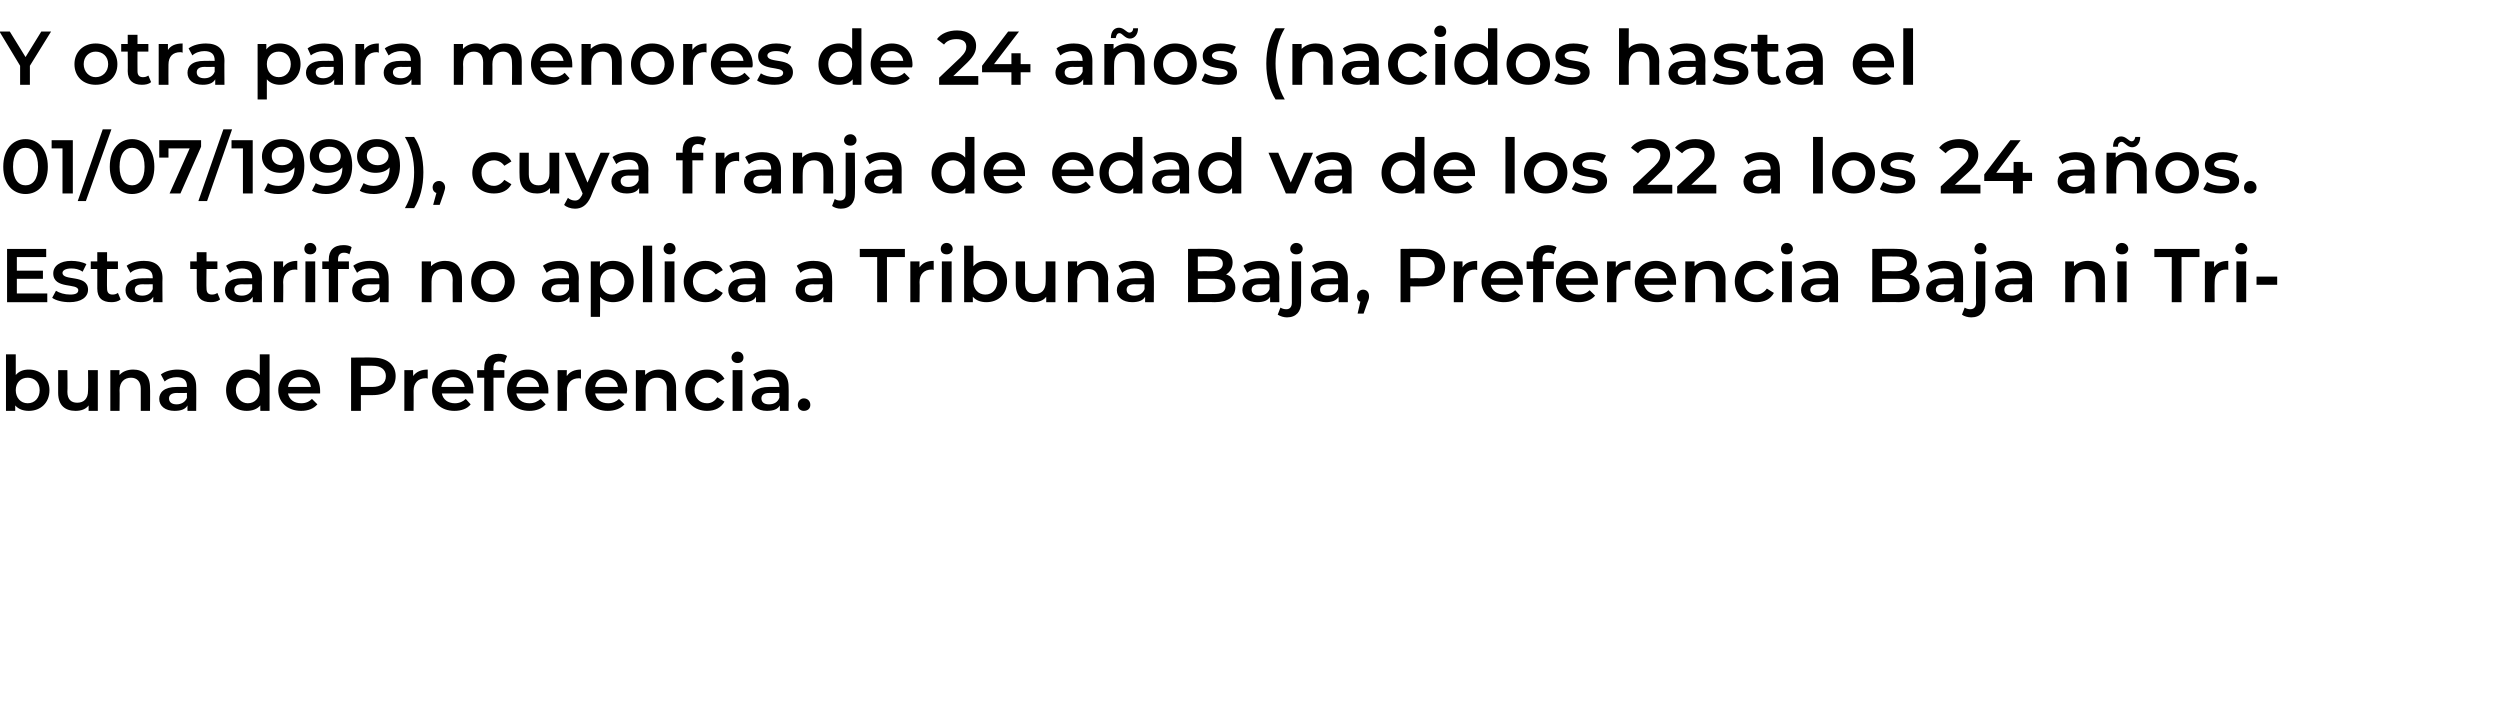 <?xml version="1.0" standalone="no"?><!DOCTYPE svg PUBLIC "-//W3C//DTD SVG 1.1//EN" "http://www.w3.org/Graphics/SVG/1.1/DTD/svg11.dtd"><svg xmlns="http://www.w3.org/2000/svg" version="1.1" width="460px" height="132.5px" viewBox="0 -2 460 132.5" style="top:-2px">  <desc>Y otra para menores de 24 a os (nacidos hasta el 01/07/1999), cuya franja de edad va de los 22 a los 24 a os. Esta ta...</desc>  <defs/>  <g id="Polygon21745">    <path d="M 9.1 69.8 C 9.1 72.1 7.5 73.6 5.3 73.6 C 4.3 73.6 3.4 73.3 2.8 72.6 C 2.81 72.59 2.8 73.6 2.8 73.6 L 1.1 73.6 L 1.1 63.2 L 2.9 63.2 C 2.9 63.2 2.9 66.99 2.9 67 C 3.5 66.3 4.3 66 5.3 66 C 7.5 66 9.1 67.5 9.1 69.8 Z M 7.3 69.8 C 7.3 68.4 6.4 67.5 5.1 67.5 C 3.8 67.5 2.9 68.4 2.9 69.8 C 2.9 71.2 3.8 72.2 5.1 72.2 C 6.4 72.2 7.3 71.2 7.3 69.8 Z M 18 66.1 L 18 73.6 L 16.3 73.6 C 16.3 73.6 16.32 72.6 16.3 72.6 C 15.8 73.3 14.9 73.6 13.9 73.6 C 12 73.6 10.7 72.6 10.7 70.3 C 10.7 70.35 10.7 66.1 10.7 66.1 L 12.4 66.1 C 12.4 66.1 12.45 70.11 12.4 70.1 C 12.4 71.5 13.1 72.1 14.2 72.1 C 15.4 72.1 16.2 71.4 16.2 69.9 C 16.24 69.86 16.2 66.1 16.2 66.1 L 18 66.1 Z M 27.6 69.3 C 27.65 69.27 27.6 73.6 27.6 73.6 L 25.9 73.6 C 25.9 73.6 25.9 69.49 25.9 69.5 C 25.9 68.2 25.2 67.5 24.1 67.5 C 22.9 67.5 22 68.3 22 69.8 C 22.04 69.77 22 73.6 22 73.6 L 20.3 73.6 L 20.3 66.1 L 22 66.1 C 22 66.1 21.95 67.04 22 67 C 22.5 66.4 23.4 66 24.5 66 C 26.3 66 27.6 67 27.6 69.3 Z M 36.1 69.2 C 36.13 69.17 36.1 73.6 36.1 73.6 L 34.5 73.6 C 34.5 73.6 34.48 72.64 34.5 72.6 C 34.1 73.3 33.3 73.6 32.1 73.6 C 30.4 73.6 29.3 72.7 29.3 71.4 C 29.3 70.2 30.2 69.2 32.5 69.2 C 32.45 69.18 34.4 69.2 34.4 69.2 C 34.4 69.2 34.38 69.07 34.4 69.1 C 34.4 68 33.8 67.4 32.5 67.4 C 31.7 67.4 30.8 67.7 30.3 68.2 C 30.3 68.2 29.6 66.9 29.6 66.9 C 30.4 66.3 31.5 66 32.7 66 C 34.9 66 36.1 67 36.1 69.2 Z M 34.4 71.2 C 34.38 71.21 34.4 70.3 34.4 70.3 C 34.4 70.3 32.58 70.34 32.6 70.3 C 31.4 70.3 31.1 70.8 31.1 71.3 C 31.1 72 31.6 72.4 32.5 72.4 C 33.3 72.4 34.1 72 34.4 71.2 Z M 49.6 63.2 L 49.6 73.6 L 47.9 73.6 C 47.9 73.6 47.88 72.59 47.9 72.6 C 47.3 73.3 46.4 73.6 45.4 73.6 C 43.2 73.6 41.6 72.1 41.6 69.8 C 41.6 67.5 43.2 66 45.4 66 C 46.4 66 47.2 66.3 47.8 67 C 47.81 67 47.8 63.2 47.8 63.2 L 49.6 63.2 Z M 47.8 69.8 C 47.8 68.4 46.9 67.5 45.6 67.5 C 44.4 67.5 43.4 68.4 43.4 69.8 C 43.4 71.2 44.4 72.2 45.6 72.2 C 46.9 72.2 47.8 71.2 47.8 69.8 Z M 58.9 70.4 C 58.9 70.4 53 70.4 53 70.4 C 53.2 71.5 54.1 72.2 55.4 72.2 C 56.3 72.2 56.9 71.9 57.4 71.4 C 57.4 71.4 58.4 72.4 58.4 72.4 C 57.7 73.2 56.7 73.6 55.4 73.6 C 52.9 73.6 51.2 72 51.2 69.8 C 51.2 67.6 52.9 66 55.1 66 C 57.3 66 58.9 67.5 58.9 69.9 C 58.9 70 58.9 70.2 58.9 70.4 Z M 53 69.2 C 53 69.2 57.2 69.2 57.2 69.2 C 57.1 68.1 56.3 67.4 55.1 67.4 C 54 67.4 53.1 68.1 53 69.2 Z M 72.8 67.2 C 72.8 69.4 71.2 70.7 68.6 70.7 C 68.63 70.72 66.4 70.7 66.4 70.7 L 66.4 73.6 L 64.6 73.6 L 64.6 63.8 C 64.6 63.8 68.63 63.75 68.6 63.8 C 71.2 63.8 72.8 65.1 72.8 67.2 Z M 71 67.2 C 71 66 70.1 65.3 68.5 65.3 C 68.54 65.29 66.4 65.3 66.4 65.3 L 66.4 69.2 C 66.4 69.2 68.54 69.18 68.5 69.2 C 70.1 69.2 71 68.5 71 67.2 Z M 78.7 66 C 78.7 66 78.7 67.7 78.7 67.7 C 78.6 67.6 78.4 67.6 78.3 67.6 C 77 67.6 76.1 68.4 76.1 69.9 C 76.13 69.93 76.1 73.6 76.1 73.6 L 74.4 73.6 L 74.4 66.1 L 76 66.1 C 76 66.1 76.05 67.17 76 67.2 C 76.6 66.4 77.5 66 78.7 66 Z M 87.1 70.4 C 87.1 70.4 81.3 70.4 81.3 70.4 C 81.5 71.5 82.4 72.2 83.7 72.2 C 84.5 72.2 85.2 71.9 85.7 71.4 C 85.7 71.4 86.6 72.4 86.6 72.4 C 86 73.2 84.9 73.6 83.6 73.6 C 81.1 73.6 79.5 72 79.5 69.8 C 79.5 67.6 81.1 66 83.4 66 C 85.6 66 87.1 67.5 87.1 69.9 C 87.1 70 87.1 70.2 87.1 70.4 Z M 81.2 69.2 C 81.2 69.2 85.5 69.2 85.5 69.2 C 85.3 68.1 84.5 67.4 83.4 67.4 C 82.2 67.4 81.4 68.1 81.2 69.2 Z M 90.8 65.7 C 90.76 65.68 90.8 66.1 90.8 66.1 L 92.8 66.1 L 92.8 67.5 L 90.8 67.5 L 90.8 73.6 L 89.1 73.6 L 89.1 67.5 L 87.8 67.5 L 87.8 66.1 L 89.1 66.1 C 89.1 66.1 89.07 65.66 89.1 65.7 C 89.1 64.1 90 63.1 91.7 63.1 C 92.3 63.1 92.9 63.2 93.3 63.5 C 93.3 63.5 92.8 64.8 92.8 64.8 C 92.6 64.6 92.2 64.5 91.9 64.5 C 91.1 64.5 90.8 64.9 90.8 65.7 Z M 100.9 70.4 C 100.9 70.4 95 70.4 95 70.4 C 95.2 71.5 96.1 72.2 97.4 72.2 C 98.3 72.2 98.9 71.9 99.5 71.4 C 99.5 71.4 100.4 72.4 100.4 72.4 C 99.7 73.2 98.7 73.6 97.4 73.6 C 94.9 73.6 93.3 72 93.3 69.8 C 93.3 67.6 94.9 66 97.1 66 C 99.3 66 100.9 67.5 100.9 69.9 C 100.9 70 100.9 70.2 100.9 70.4 Z M 95 69.2 C 95 69.2 99.2 69.2 99.2 69.2 C 99.1 68.1 98.3 67.4 97.1 67.4 C 96 67.4 95.2 68.1 95 69.2 Z M 106.9 66 C 106.9 66 106.9 67.7 106.9 67.7 C 106.8 67.6 106.6 67.6 106.5 67.6 C 105.2 67.6 104.3 68.4 104.3 69.9 C 104.34 69.93 104.3 73.6 104.3 73.6 L 102.6 73.6 L 102.6 66.1 L 104.3 66.1 C 104.3 66.1 104.26 67.17 104.3 67.2 C 104.8 66.4 105.7 66 106.9 66 Z M 115.3 70.4 C 115.3 70.4 109.5 70.4 109.5 70.4 C 109.7 71.5 110.6 72.2 111.9 72.2 C 112.7 72.2 113.4 71.9 113.9 71.4 C 113.9 71.4 114.9 72.4 114.9 72.4 C 114.2 73.2 113.1 73.6 111.8 73.6 C 109.3 73.6 107.7 72 107.7 69.8 C 107.7 67.6 109.4 66 111.6 66 C 113.8 66 115.4 67.5 115.4 69.9 C 115.4 70 115.3 70.2 115.3 70.4 Z M 109.5 69.2 C 109.5 69.2 113.7 69.2 113.7 69.2 C 113.6 68.1 112.7 67.4 111.6 67.4 C 110.4 67.4 109.6 68.1 109.5 69.2 Z M 124.4 69.3 C 124.4 69.27 124.4 73.6 124.4 73.6 L 122.7 73.6 C 122.7 73.6 122.65 69.49 122.7 69.5 C 122.7 68.2 122 67.5 120.9 67.5 C 119.6 67.5 118.8 68.3 118.8 69.8 C 118.79 69.77 118.8 73.6 118.8 73.6 L 117 73.6 L 117 66.1 L 118.7 66.1 C 118.7 66.1 118.71 67.04 118.7 67 C 119.3 66.4 120.2 66 121.3 66 C 123.1 66 124.4 67 124.4 69.3 Z M 126.1 69.8 C 126.1 67.6 127.8 66 130.1 66 C 131.6 66 132.7 66.6 133.3 67.7 C 133.3 67.7 132 68.5 132 68.5 C 131.5 67.8 130.9 67.5 130.1 67.5 C 128.8 67.5 127.8 68.4 127.8 69.8 C 127.8 71.3 128.8 72.2 130.1 72.2 C 130.9 72.2 131.5 71.8 132 71.1 C 132 71.1 133.3 71.9 133.3 71.9 C 132.7 73 131.6 73.6 130.1 73.6 C 127.8 73.6 126.1 72.1 126.1 69.8 Z M 134.6 63.8 C 134.6 63.2 135.1 62.7 135.7 62.7 C 136.4 62.7 136.8 63.2 136.8 63.8 C 136.8 64.4 136.4 64.8 135.7 64.8 C 135.1 64.8 134.6 64.4 134.6 63.8 Z M 134.8 66.1 L 136.6 66.1 L 136.6 73.6 L 134.8 73.6 L 134.8 66.1 Z M 145.1 69.2 C 145.14 69.17 145.1 73.6 145.1 73.6 L 143.5 73.6 C 143.5 73.6 143.49 72.64 143.5 72.6 C 143.1 73.3 142.3 73.6 141.1 73.6 C 139.4 73.6 138.3 72.7 138.3 71.4 C 138.3 70.2 139.2 69.2 141.5 69.2 C 141.46 69.18 143.4 69.2 143.4 69.2 C 143.4 69.2 143.39 69.07 143.4 69.1 C 143.4 68 142.8 67.4 141.5 67.4 C 140.7 67.4 139.8 67.7 139.3 68.2 C 139.3 68.2 138.6 66.9 138.6 66.9 C 139.4 66.3 140.5 66 141.7 66 C 143.9 66 145.1 67 145.1 69.2 Z M 143.4 71.2 C 143.39 71.21 143.4 70.3 143.4 70.3 C 143.4 70.3 141.58 70.34 141.6 70.3 C 140.4 70.3 140.1 70.8 140.1 71.3 C 140.1 72 140.6 72.4 141.5 72.4 C 142.4 72.4 143.1 72 143.4 71.2 Z M 146.8 72.5 C 146.8 71.8 147.3 71.3 147.9 71.3 C 148.6 71.3 149.1 71.8 149.1 72.5 C 149.1 73.2 148.6 73.6 147.9 73.6 C 147.3 73.6 146.8 73.2 146.8 72.5 Z " stroke="none" fill="#000"/>  </g>  <g id="Polygon21744">    <path d="M 8.7 52 L 8.7 53.6 L 1.3 53.6 L 1.3 43.8 L 8.5 43.8 L 8.5 45.3 L 3.1 45.3 L 3.1 47.8 L 7.9 47.8 L 7.9 49.3 L 3.1 49.3 L 3.1 52 L 8.7 52 Z M 9.6 52.8 C 9.6 52.8 10.3 51.5 10.3 51.5 C 10.9 51.9 11.9 52.2 12.9 52.2 C 14 52.2 14.4 51.9 14.4 51.4 C 14.4 50 9.8 51.3 9.8 48.3 C 9.8 46.9 11.1 46 13.1 46 C 14.1 46 15.2 46.2 15.9 46.6 C 15.9 46.6 15.2 48 15.2 48 C 14.5 47.5 13.8 47.4 13.1 47.4 C 12 47.4 11.5 47.8 11.5 48.2 C 11.5 49.8 16.2 48.4 16.2 51.3 C 16.2 52.7 14.9 53.6 12.8 53.6 C 11.5 53.6 10.3 53.3 9.6 52.8 Z M 22.2 53.1 C 21.7 53.5 21.1 53.6 20.5 53.6 C 18.8 53.6 17.9 52.8 17.9 51.1 C 17.91 51.13 17.9 47.5 17.9 47.5 L 16.7 47.5 L 16.7 46.1 L 17.9 46.1 L 17.9 44.4 L 19.7 44.4 L 19.7 46.1 L 21.7 46.1 L 21.7 47.5 L 19.7 47.5 C 19.7 47.5 19.66 51.09 19.7 51.1 C 19.7 51.8 20 52.2 20.7 52.2 C 21.1 52.2 21.4 52.1 21.7 51.9 C 21.7 51.9 22.2 53.1 22.2 53.1 Z M 29.9 49.2 C 29.86 49.17 29.9 53.6 29.9 53.6 L 28.2 53.6 C 28.2 53.6 28.21 52.64 28.2 52.6 C 27.8 53.3 27 53.6 25.9 53.6 C 24.1 53.6 23.1 52.7 23.1 51.4 C 23.1 50.2 23.9 49.2 26.2 49.2 C 26.18 49.18 28.1 49.2 28.1 49.2 C 28.1 49.2 28.11 49.07 28.1 49.1 C 28.1 48 27.5 47.4 26.2 47.4 C 25.4 47.4 24.5 47.7 24 48.2 C 24 48.2 23.3 46.9 23.3 46.9 C 24.1 46.3 25.3 46 26.5 46 C 28.6 46 29.9 47 29.9 49.2 Z M 28.1 51.2 C 28.11 51.21 28.1 50.3 28.1 50.3 C 28.1 50.3 26.31 50.34 26.3 50.3 C 25.1 50.3 24.8 50.8 24.8 51.3 C 24.8 52 25.3 52.4 26.2 52.4 C 27.1 52.4 27.8 52 28.1 51.2 Z M 40.5 53.1 C 40 53.5 39.4 53.6 38.8 53.6 C 37.1 53.6 36.2 52.8 36.2 51.1 C 36.2 51.13 36.2 47.5 36.2 47.5 L 35 47.5 L 35 46.1 L 36.2 46.1 L 36.2 44.4 L 38 44.4 L 38 46.1 L 40 46.1 L 40 47.5 L 38 47.5 C 38 47.5 37.95 51.09 38 51.1 C 38 51.8 38.3 52.2 39 52.2 C 39.4 52.2 39.7 52.1 40 51.9 C 40 51.9 40.5 53.1 40.5 53.1 Z M 48.2 49.2 C 48.16 49.17 48.2 53.6 48.2 53.6 L 46.5 53.6 C 46.5 53.6 46.51 52.64 46.5 52.6 C 46.1 53.3 45.3 53.6 44.2 53.6 C 42.4 53.6 41.4 52.7 41.4 51.4 C 41.4 50.2 42.2 49.2 44.5 49.2 C 44.48 49.18 46.4 49.2 46.4 49.2 C 46.4 49.2 46.41 49.07 46.4 49.1 C 46.4 48 45.8 47.4 44.5 47.4 C 43.7 47.4 42.8 47.7 42.3 48.2 C 42.3 48.2 41.6 46.9 41.6 46.9 C 42.4 46.3 43.6 46 44.8 46 C 46.9 46 48.2 47 48.2 49.2 Z M 46.4 51.2 C 46.41 51.21 46.4 50.3 46.4 50.3 C 46.4 50.3 44.6 50.34 44.6 50.3 C 43.4 50.3 43.1 50.8 43.1 51.3 C 43.1 52 43.6 52.4 44.5 52.4 C 45.4 52.4 46.1 52 46.4 51.2 Z M 54.7 46 C 54.7 46 54.7 47.7 54.7 47.7 C 54.6 47.6 54.4 47.6 54.3 47.6 C 53 47.6 52.1 48.4 52.1 49.9 C 52.15 49.93 52.1 53.6 52.1 53.6 L 50.4 53.6 L 50.4 46.1 L 52.1 46.1 C 52.1 46.1 52.07 47.17 52.1 47.2 C 52.6 46.4 53.5 46 54.7 46 Z M 56 43.8 C 56 43.2 56.4 42.7 57.1 42.7 C 57.7 42.7 58.2 43.2 58.2 43.8 C 58.2 44.4 57.7 44.8 57.1 44.8 C 56.4 44.8 56 44.4 56 43.8 Z M 56.2 46.1 L 58 46.1 L 58 53.6 L 56.2 53.6 L 56.2 46.1 Z M 62.2 45.7 C 62.19 45.68 62.2 46.1 62.2 46.1 L 64.2 46.1 L 64.2 47.5 L 62.2 47.5 L 62.2 53.6 L 60.5 53.6 L 60.5 47.5 L 59.3 47.5 L 59.3 46.1 L 60.5 46.1 C 60.5 46.1 60.49 45.66 60.5 45.7 C 60.5 44.1 61.4 43.1 63.2 43.1 C 63.8 43.1 64.4 43.2 64.7 43.5 C 64.7 43.5 64.3 44.8 64.3 44.8 C 64 44.6 63.7 44.5 63.3 44.5 C 62.6 44.5 62.2 44.9 62.2 45.7 Z M 71.5 49.2 C 71.54 49.17 71.5 53.6 71.5 53.6 L 69.9 53.6 C 69.9 53.6 69.89 52.64 69.9 52.6 C 69.5 53.3 68.7 53.6 67.5 53.6 C 65.8 53.6 64.8 52.7 64.8 51.4 C 64.8 50.2 65.6 49.2 67.9 49.2 C 67.86 49.18 69.8 49.2 69.8 49.2 C 69.8 49.2 69.79 49.07 69.8 49.1 C 69.8 48 69.2 47.4 67.9 47.4 C 67.1 47.4 66.2 47.7 65.7 48.2 C 65.7 48.2 65 46.9 65 46.9 C 65.8 46.3 66.9 46 68.1 46 C 70.3 46 71.5 47 71.5 49.2 Z M 69.8 51.2 C 69.79 51.21 69.8 50.3 69.8 50.3 C 69.8 50.3 67.98 50.34 68 50.3 C 66.8 50.3 66.5 50.8 66.5 51.3 C 66.5 52 67 52.4 67.9 52.4 C 68.8 52.4 69.5 52 69.8 51.2 Z M 85 49.3 C 85.01 49.27 85 53.6 85 53.6 L 83.3 53.6 C 83.3 53.6 83.26 49.49 83.3 49.5 C 83.3 48.2 82.6 47.5 81.5 47.5 C 80.2 47.5 79.4 48.3 79.4 49.8 C 79.39 49.77 79.4 53.6 79.4 53.6 L 77.6 53.6 L 77.6 46.1 L 79.3 46.1 C 79.3 46.1 79.31 47.04 79.3 47 C 79.9 46.4 80.8 46 81.9 46 C 83.7 46 85 47 85 49.3 Z M 86.7 49.8 C 86.7 47.6 88.4 46 90.7 46 C 93 46 94.7 47.6 94.7 49.8 C 94.7 52.1 93 53.6 90.7 53.6 C 88.4 53.6 86.7 52.1 86.7 49.8 Z M 92.9 49.8 C 92.9 48.4 91.9 47.5 90.7 47.5 C 89.4 47.5 88.5 48.4 88.5 49.8 C 88.5 51.2 89.4 52.2 90.7 52.2 C 91.9 52.2 92.9 51.2 92.9 49.8 Z M 106.5 49.2 C 106.46 49.17 106.5 53.6 106.5 53.6 L 104.8 53.6 C 104.8 53.6 104.8 52.64 104.8 52.6 C 104.4 53.3 103.6 53.6 102.5 53.6 C 100.7 53.6 99.7 52.7 99.7 51.4 C 99.7 50.2 100.5 49.2 102.8 49.2 C 102.77 49.18 104.7 49.2 104.7 49.2 C 104.7 49.2 104.71 49.07 104.7 49.1 C 104.7 48 104.1 47.4 102.8 47.4 C 102 47.4 101.1 47.7 100.6 48.2 C 100.6 48.2 99.9 46.9 99.9 46.9 C 100.7 46.3 101.8 46 103.1 46 C 105.2 46 106.5 47 106.5 49.2 Z M 104.7 51.2 C 104.71 51.21 104.7 50.3 104.7 50.3 C 104.7 50.3 102.9 50.34 102.9 50.3 C 101.7 50.3 101.4 50.8 101.4 51.3 C 101.4 52 101.9 52.4 102.8 52.4 C 103.7 52.4 104.4 52 104.7 51.2 Z M 116.6 49.8 C 116.6 52.1 115 53.6 112.8 53.6 C 111.9 53.6 111 53.3 110.4 52.6 C 110.45 52.64 110.4 56.3 110.4 56.3 L 108.7 56.3 L 108.7 46.1 L 110.4 46.1 C 110.4 46.1 110.36 47.06 110.4 47.1 C 110.9 46.3 111.8 46 112.8 46 C 115 46 116.6 47.5 116.6 49.8 Z M 114.9 49.8 C 114.9 48.4 113.9 47.5 112.6 47.5 C 111.4 47.5 110.4 48.4 110.4 49.8 C 110.4 51.2 111.4 52.2 112.6 52.2 C 113.9 52.2 114.9 51.2 114.9 49.8 Z M 118.3 43.2 L 120 43.2 L 120 53.6 L 118.3 53.6 L 118.3 43.2 Z M 122.1 43.8 C 122.1 43.2 122.6 42.7 123.2 42.7 C 123.9 42.7 124.3 43.2 124.3 43.8 C 124.3 44.4 123.9 44.8 123.2 44.8 C 122.6 44.8 122.1 44.4 122.1 43.8 Z M 122.3 46.1 L 124.1 46.1 L 124.1 53.6 L 122.3 53.6 L 122.3 46.1 Z M 125.8 49.8 C 125.8 47.6 127.5 46 129.8 46 C 131.3 46 132.4 46.6 133 47.7 C 133 47.7 131.7 48.5 131.7 48.5 C 131.2 47.8 130.5 47.5 129.8 47.5 C 128.5 47.5 127.5 48.4 127.5 49.8 C 127.5 51.3 128.5 52.2 129.8 52.2 C 130.5 52.2 131.2 51.8 131.7 51.1 C 131.7 51.1 133 51.9 133 51.9 C 132.4 53 131.3 53.6 129.8 53.6 C 127.5 53.6 125.8 52.1 125.8 49.8 Z M 140.8 49.2 C 140.78 49.17 140.8 53.6 140.8 53.6 L 139.1 53.6 C 139.1 53.6 139.13 52.64 139.1 52.6 C 138.7 53.3 137.9 53.6 136.8 53.6 C 135.1 53.6 134 52.7 134 51.4 C 134 50.2 134.8 49.2 137.1 49.2 C 137.1 49.18 139 49.2 139 49.2 C 139 49.2 139.03 49.07 139 49.1 C 139 48 138.4 47.4 137.2 47.4 C 136.3 47.4 135.5 47.7 134.9 48.2 C 134.9 48.2 134.2 46.9 134.2 46.9 C 135 46.3 136.2 46 137.4 46 C 139.5 46 140.8 47 140.8 49.2 Z M 139 51.2 C 139.03 51.21 139 50.3 139 50.3 C 139 50.3 137.23 50.34 137.2 50.3 C 136 50.3 135.7 50.8 135.7 51.3 C 135.7 52 136.2 52.4 137.1 52.4 C 138 52.4 138.7 52 139 51.2 Z M 153.1 49.2 C 153.15 49.17 153.1 53.6 153.1 53.6 L 151.5 53.6 C 151.5 53.6 151.49 52.64 151.5 52.6 C 151.1 53.3 150.3 53.6 149.1 53.6 C 147.4 53.6 146.4 52.7 146.4 51.4 C 146.4 50.2 147.2 49.2 149.5 49.2 C 149.46 49.18 151.4 49.2 151.4 49.2 C 151.4 49.2 151.4 49.07 151.4 49.1 C 151.4 48 150.8 47.4 149.5 47.4 C 148.7 47.4 147.8 47.7 147.3 48.2 C 147.3 48.2 146.6 46.9 146.6 46.9 C 147.4 46.3 148.5 46 149.7 46 C 151.9 46 153.1 47 153.1 49.2 Z M 151.4 51.2 C 151.4 51.21 151.4 50.3 151.4 50.3 C 151.4 50.3 149.59 50.34 149.6 50.3 C 148.4 50.3 148.1 50.8 148.1 51.3 C 148.1 52 148.6 52.4 149.5 52.4 C 150.4 52.4 151.1 52 151.4 51.2 Z M 161.4 45.3 L 158.2 45.3 L 158.2 43.8 L 166.5 43.8 L 166.5 45.3 L 163.2 45.3 L 163.2 53.6 L 161.4 53.6 L 161.4 45.3 Z M 171.8 46 C 171.8 46 171.8 47.7 171.8 47.7 C 171.7 47.6 171.5 47.6 171.4 47.6 C 170.1 47.6 169.2 48.4 169.2 49.9 C 169.25 49.93 169.2 53.6 169.2 53.6 L 167.5 53.6 L 167.5 46.1 L 169.2 46.1 C 169.2 46.1 169.16 47.17 169.2 47.2 C 169.7 46.4 170.6 46 171.8 46 Z M 173.1 43.8 C 173.1 43.2 173.5 42.7 174.2 42.7 C 174.8 42.7 175.3 43.2 175.3 43.8 C 175.3 44.4 174.8 44.8 174.2 44.8 C 173.5 44.8 173.1 44.4 173.1 43.8 Z M 173.3 46.1 L 175.1 46.1 L 175.1 53.6 L 173.3 53.6 L 173.3 46.1 Z M 185.3 49.8 C 185.3 52.1 183.7 53.6 181.5 53.6 C 180.5 53.6 179.6 53.3 179 52.6 C 179.02 52.59 179 53.6 179 53.6 L 177.4 53.6 L 177.4 43.2 L 179.1 43.2 C 179.1 43.2 179.1 46.99 179.1 47 C 179.7 46.3 180.5 46 181.5 46 C 183.7 46 185.3 47.5 185.3 49.8 Z M 183.5 49.8 C 183.5 48.4 182.6 47.5 181.3 47.5 C 180 47.5 179.1 48.4 179.1 49.8 C 179.1 51.2 180 52.2 181.3 52.2 C 182.6 52.2 183.5 51.2 183.5 49.8 Z M 194.2 46.1 L 194.2 53.6 L 192.5 53.6 C 192.5 53.6 192.53 52.6 192.5 52.6 C 192 53.3 191.1 53.6 190.1 53.6 C 188.2 53.6 186.9 52.6 186.9 50.3 C 186.9 50.35 186.9 46.1 186.9 46.1 L 188.6 46.1 C 188.6 46.1 188.65 50.11 188.6 50.1 C 188.6 51.5 189.3 52.1 190.4 52.1 C 191.6 52.1 192.4 51.4 192.4 49.9 C 192.44 49.86 192.4 46.1 192.4 46.1 L 194.2 46.1 Z M 203.9 49.3 C 203.85 49.27 203.9 53.6 203.9 53.6 L 202.1 53.6 C 202.1 53.6 202.1 49.49 202.1 49.5 C 202.1 48.2 201.4 47.5 200.3 47.5 C 199.1 47.5 198.2 48.3 198.2 49.8 C 198.24 49.77 198.2 53.6 198.2 53.6 L 196.5 53.6 L 196.5 46.1 L 198.2 46.1 C 198.2 46.1 198.16 47.04 198.2 47 C 198.7 46.4 199.6 46 200.7 46 C 202.5 46 203.9 47 203.9 49.3 Z M 212.3 49.2 C 212.34 49.17 212.3 53.6 212.3 53.6 L 210.7 53.6 C 210.7 53.6 210.69 52.64 210.7 52.6 C 210.3 53.3 209.5 53.6 208.3 53.6 C 206.6 53.6 205.5 52.7 205.5 51.4 C 205.5 50.2 206.4 49.2 208.7 49.2 C 208.66 49.18 210.6 49.2 210.6 49.2 C 210.6 49.2 210.59 49.07 210.6 49.1 C 210.6 48 210 47.4 208.7 47.4 C 207.9 47.4 207 47.7 206.5 48.2 C 206.5 48.2 205.8 46.9 205.8 46.9 C 206.6 46.3 207.7 46 208.9 46 C 211.1 46 212.3 47 212.3 49.2 Z M 210.6 51.2 C 210.59 51.21 210.6 50.3 210.6 50.3 C 210.6 50.3 208.78 50.34 208.8 50.3 C 207.6 50.3 207.3 50.8 207.3 51.3 C 207.3 52 207.8 52.4 208.7 52.4 C 209.6 52.4 210.3 52 210.6 51.2 Z M 227.3 50.9 C 227.3 52.6 226 53.6 223.5 53.6 C 223.48 53.55 218.6 53.6 218.6 53.6 L 218.6 43.8 C 218.6 43.8 223.2 43.75 223.2 43.8 C 225.6 43.8 226.8 44.7 226.8 46.3 C 226.8 47.3 226.3 48.1 225.6 48.5 C 226.6 48.8 227.3 49.6 227.3 50.9 Z M 220.4 45.2 L 220.4 47.9 C 220.4 47.9 223.01 47.88 223 47.9 C 224.3 47.9 225 47.4 225 46.5 C 225 45.6 224.3 45.2 223 45.2 C 223.01 45.18 220.4 45.2 220.4 45.2 Z M 225.5 50.7 C 225.5 49.7 224.7 49.3 223.4 49.3 C 223.37 49.29 220.4 49.3 220.4 49.3 L 220.4 52.1 C 220.4 52.1 223.37 52.12 223.4 52.1 C 224.7 52.1 225.5 51.7 225.5 50.7 Z M 235.4 49.2 C 235.35 49.17 235.4 53.6 235.4 53.6 L 233.7 53.6 C 233.7 53.6 233.7 52.64 233.7 52.6 C 233.3 53.3 232.5 53.6 231.3 53.6 C 229.6 53.6 228.6 52.7 228.6 51.4 C 228.6 50.2 229.4 49.2 231.7 49.2 C 231.67 49.18 233.6 49.2 233.6 49.2 C 233.6 49.2 233.6 49.07 233.6 49.1 C 233.6 48 233 47.4 231.7 47.4 C 230.9 47.4 230 47.7 229.5 48.2 C 229.5 48.2 228.8 46.9 228.8 46.9 C 229.6 46.3 230.7 46 232 46 C 234.1 46 235.4 47 235.4 49.2 Z M 233.6 51.2 C 233.6 51.21 233.6 50.3 233.6 50.3 C 233.6 50.3 231.8 50.34 231.8 50.3 C 230.6 50.3 230.3 50.8 230.3 51.3 C 230.3 52 230.8 52.4 231.7 52.4 C 232.6 52.4 233.3 52 233.6 51.2 Z M 237.4 43.8 C 237.4 43.2 237.9 42.7 238.5 42.7 C 239.2 42.7 239.7 43.2 239.7 43.8 C 239.7 44.4 239.2 44.8 238.5 44.8 C 237.9 44.8 237.4 44.4 237.4 43.8 Z M 235.1 55.9 C 235.1 55.9 235.6 54.6 235.6 54.6 C 235.9 54.8 236.3 54.9 236.7 54.9 C 237.3 54.9 237.7 54.5 237.7 53.7 C 237.68 53.73 237.7 46.1 237.7 46.1 L 239.4 46.1 C 239.4 46.1 239.43 53.69 239.4 53.7 C 239.4 55.3 238.5 56.4 236.8 56.4 C 236.2 56.4 235.6 56.2 235.1 55.9 Z M 248 49.2 C 247.98 49.17 248 53.6 248 53.6 L 246.3 53.6 C 246.3 53.6 246.33 52.64 246.3 52.6 C 245.9 53.3 245.1 53.6 244 53.6 C 242.3 53.6 241.2 52.7 241.2 51.4 C 241.2 50.2 242 49.2 244.3 49.2 C 244.3 49.18 246.2 49.2 246.2 49.2 C 246.2 49.2 246.23 49.07 246.2 49.1 C 246.2 48 245.6 47.4 244.4 47.4 C 243.5 47.4 242.7 47.7 242.1 48.2 C 242.1 48.2 241.4 46.9 241.4 46.9 C 242.2 46.3 243.4 46 244.6 46 C 246.7 46 248 47 248 49.2 Z M 246.2 51.2 C 246.23 51.21 246.2 50.3 246.2 50.3 C 246.2 50.3 244.43 50.34 244.4 50.3 C 243.2 50.3 242.9 50.8 242.9 51.3 C 242.9 52 243.4 52.4 244.3 52.4 C 245.2 52.4 245.9 52 246.2 51.2 Z M 251.9 52.5 C 251.9 52.8 251.9 53 251.6 53.7 C 251.61 53.69 250.9 55.7 250.9 55.7 L 249.8 55.7 C 249.8 55.7 250.32 53.52 250.3 53.5 C 249.9 53.4 249.7 53 249.7 52.5 C 249.7 51.8 250.2 51.3 250.8 51.3 C 251.5 51.3 251.9 51.8 251.9 52.5 Z M 265.9 47.2 C 265.9 49.4 264.3 50.7 261.7 50.7 C 261.7 50.72 259.5 50.7 259.5 50.7 L 259.5 53.6 L 257.7 53.6 L 257.7 43.8 C 257.7 43.8 261.7 43.75 261.7 43.8 C 264.3 43.8 265.9 45.1 265.9 47.2 Z M 264 47.2 C 264 46 263.2 45.3 261.6 45.3 C 261.62 45.29 259.5 45.3 259.5 45.3 L 259.5 49.2 C 259.5 49.2 261.62 49.18 261.6 49.2 C 263.2 49.2 264 48.5 264 47.2 Z M 271.8 46 C 271.8 46 271.8 47.7 271.8 47.7 C 271.6 47.6 271.5 47.6 271.4 47.6 C 270 47.6 269.2 48.4 269.2 49.9 C 269.21 49.93 269.2 53.6 269.2 53.6 L 267.5 53.6 L 267.5 46.1 L 269.1 46.1 C 269.1 46.1 269.12 47.17 269.1 47.2 C 269.6 46.4 270.5 46 271.8 46 Z M 280.2 50.4 C 280.2 50.4 274.3 50.4 274.3 50.4 C 274.5 51.5 275.5 52.2 276.8 52.2 C 277.6 52.2 278.3 51.9 278.8 51.4 C 278.8 51.4 279.7 52.4 279.7 52.4 C 279 53.2 278 53.6 276.7 53.6 C 274.2 53.6 272.6 52 272.6 49.8 C 272.6 47.6 274.2 46 276.4 46 C 278.6 46 280.2 47.5 280.2 49.9 C 280.2 50 280.2 50.2 280.2 50.4 Z M 274.3 49.2 C 274.3 49.2 278.6 49.2 278.6 49.2 C 278.4 48.1 277.6 47.4 276.4 47.4 C 275.3 47.4 274.5 48.1 274.3 49.2 Z M 283.8 45.7 C 283.84 45.68 283.8 46.1 283.8 46.1 L 285.9 46.1 L 285.9 47.5 L 283.9 47.5 L 283.9 53.6 L 282.1 53.6 L 282.1 47.5 L 280.9 47.5 L 280.9 46.1 L 282.1 46.1 C 282.1 46.1 282.14 45.66 282.1 45.7 C 282.1 44.1 283.1 43.1 284.8 43.1 C 285.4 43.1 286 43.2 286.4 43.5 C 286.4 43.5 285.9 44.8 285.9 44.8 C 285.6 44.6 285.3 44.5 284.9 44.5 C 284.2 44.5 283.8 44.9 283.8 45.7 Z M 294 50.4 C 294 50.4 288.1 50.4 288.1 50.4 C 288.3 51.5 289.2 52.2 290.5 52.2 C 291.4 52.2 292 51.9 292.5 51.4 C 292.5 51.4 293.5 52.4 293.5 52.4 C 292.8 53.2 291.8 53.6 290.5 53.6 C 288 53.6 286.3 52 286.3 49.8 C 286.3 47.6 288 46 290.2 46 C 292.4 46 294 47.5 294 49.9 C 294 50 294 50.2 294 50.4 Z M 288.1 49.2 C 288.1 49.2 292.3 49.2 292.3 49.2 C 292.2 48.1 291.4 47.4 290.2 47.4 C 289.1 47.4 288.2 48.1 288.1 49.2 Z M 300 46 C 300 46 300 47.7 300 47.7 C 299.8 47.6 299.7 47.6 299.6 47.6 C 298.3 47.6 297.4 48.4 297.4 49.9 C 297.42 49.93 297.4 53.6 297.4 53.6 L 295.7 53.6 L 295.7 46.1 L 297.3 46.1 C 297.3 46.1 297.33 47.17 297.3 47.2 C 297.8 46.4 298.7 46 300 46 Z M 308.4 50.4 C 308.4 50.4 302.5 50.4 302.5 50.4 C 302.8 51.5 303.7 52.2 305 52.2 C 305.8 52.2 306.5 51.9 307 51.4 C 307 51.4 307.9 52.4 307.9 52.4 C 307.3 53.2 306.2 53.6 304.9 53.6 C 302.4 53.6 300.8 52 300.8 49.8 C 300.8 47.6 302.4 46 304.7 46 C 306.8 46 308.4 47.5 308.4 49.9 C 308.4 50 308.4 50.2 308.4 50.4 Z M 302.5 49.2 C 302.5 49.2 306.8 49.2 306.8 49.2 C 306.6 48.1 305.8 47.4 304.7 47.4 C 303.5 47.4 302.7 48.1 302.5 49.2 Z M 317.5 49.3 C 317.48 49.27 317.5 53.6 317.5 53.6 L 315.7 53.6 C 315.7 53.6 315.73 49.49 315.7 49.5 C 315.7 48.2 315.1 47.5 314 47.5 C 312.7 47.5 311.9 48.3 311.9 49.8 C 311.86 49.77 311.9 53.6 311.9 53.6 L 310.1 53.6 L 310.1 46.1 L 311.8 46.1 C 311.8 46.1 311.78 47.04 311.8 47 C 312.4 46.4 313.3 46 314.4 46 C 316.1 46 317.5 47 317.5 49.3 Z M 319.2 49.8 C 319.2 47.6 320.8 46 323.2 46 C 324.7 46 325.8 46.6 326.4 47.7 C 326.4 47.7 325.1 48.5 325.1 48.5 C 324.6 47.8 323.9 47.5 323.2 47.5 C 321.9 47.5 320.9 48.4 320.9 49.8 C 320.9 51.3 321.9 52.2 323.2 52.2 C 323.9 52.2 324.6 51.8 325.1 51.1 C 325.1 51.1 326.4 51.9 326.4 51.9 C 325.8 53 324.7 53.6 323.2 53.6 C 320.8 53.6 319.2 52.1 319.2 49.8 Z M 327.7 43.8 C 327.7 43.2 328.1 42.7 328.8 42.7 C 329.4 42.7 329.9 43.2 329.9 43.8 C 329.9 44.4 329.4 44.8 328.8 44.8 C 328.1 44.8 327.7 44.4 327.7 43.8 Z M 327.9 46.1 L 329.7 46.1 L 329.7 53.6 L 327.9 53.6 L 327.9 46.1 Z M 338.2 49.2 C 338.21 49.17 338.2 53.6 338.2 53.6 L 336.6 53.6 C 336.6 53.6 336.56 52.64 336.6 52.6 C 336.1 53.3 335.3 53.6 334.2 53.6 C 332.5 53.6 331.4 52.7 331.4 51.4 C 331.4 50.2 332.3 49.2 334.5 49.2 C 334.53 49.18 336.5 49.2 336.5 49.2 C 336.5 49.2 336.46 49.07 336.5 49.1 C 336.5 48 335.8 47.4 334.6 47.4 C 333.8 47.4 332.9 47.7 332.3 48.2 C 332.3 48.2 331.6 46.9 331.6 46.9 C 332.4 46.3 333.6 46 334.8 46 C 337 46 338.2 47 338.2 49.2 Z M 336.5 51.2 C 336.46 51.21 336.5 50.3 336.5 50.3 C 336.5 50.3 334.66 50.34 334.7 50.3 C 333.5 50.3 333.1 50.8 333.1 51.3 C 333.1 52 333.7 52.4 334.6 52.4 C 335.4 52.4 336.2 52 336.5 51.2 Z M 353.2 50.9 C 353.2 52.6 351.9 53.6 349.4 53.6 C 349.36 53.55 344.5 53.6 344.5 53.6 L 344.5 43.8 C 344.5 43.8 349.08 43.75 349.1 43.8 C 351.4 43.8 352.7 44.7 352.7 46.3 C 352.7 47.3 352.2 48.1 351.4 48.5 C 352.5 48.8 353.2 49.6 353.2 50.9 Z M 346.3 45.2 L 346.3 47.9 C 346.3 47.9 348.88 47.88 348.9 47.9 C 350.1 47.9 350.9 47.4 350.9 46.5 C 350.9 45.6 350.1 45.2 348.9 45.2 C 348.88 45.18 346.3 45.2 346.3 45.2 Z M 351.4 50.7 C 351.4 49.7 350.6 49.3 349.2 49.3 C 349.24 49.29 346.3 49.3 346.3 49.3 L 346.3 52.1 C 346.3 52.1 349.24 52.12 349.2 52.1 C 350.6 52.1 351.4 51.7 351.4 50.7 Z M 361.2 49.2 C 361.23 49.17 361.2 53.6 361.2 53.6 L 359.6 53.6 C 359.6 53.6 359.58 52.64 359.6 52.6 C 359.2 53.3 358.3 53.6 357.2 53.6 C 355.5 53.6 354.4 52.7 354.4 51.4 C 354.4 50.2 355.3 49.2 357.5 49.2 C 357.55 49.18 359.5 49.2 359.5 49.2 C 359.5 49.2 359.48 49.07 359.5 49.1 C 359.5 48 358.9 47.4 357.6 47.4 C 356.8 47.4 355.9 47.7 355.3 48.2 C 355.3 48.2 354.7 46.9 354.7 46.9 C 355.5 46.3 356.6 46 357.8 46 C 360 46 361.2 47 361.2 49.2 Z M 359.5 51.2 C 359.48 51.21 359.5 50.3 359.5 50.3 C 359.5 50.3 357.67 50.34 357.7 50.3 C 356.5 50.3 356.2 50.8 356.2 51.3 C 356.2 52 356.7 52.4 357.6 52.4 C 358.4 52.4 359.2 52 359.5 51.2 Z M 363.3 43.8 C 363.3 43.2 363.8 42.7 364.4 42.7 C 365.1 42.7 365.5 43.2 365.5 43.8 C 365.5 44.4 365.1 44.8 364.4 44.8 C 363.8 44.8 363.3 44.4 363.3 43.8 Z M 361 55.9 C 361 55.9 361.5 54.6 361.5 54.6 C 361.8 54.8 362.2 54.9 362.5 54.9 C 363.2 54.9 363.6 54.5 363.6 53.7 C 363.55 53.73 363.6 46.1 363.6 46.1 L 365.3 46.1 C 365.3 46.1 365.3 53.69 365.3 53.7 C 365.3 55.3 364.4 56.4 362.7 56.4 C 362.1 56.4 361.4 56.2 361 55.9 Z M 373.9 49.2 C 373.86 49.17 373.9 53.6 373.9 53.6 L 372.2 53.6 C 372.2 53.6 372.2 52.64 372.2 52.6 C 371.8 53.3 371 53.6 369.9 53.6 C 368.1 53.6 367.1 52.7 367.1 51.4 C 367.1 50.2 367.9 49.2 370.2 49.2 C 370.17 49.18 372.1 49.2 372.1 49.2 C 372.1 49.2 372.11 49.07 372.1 49.1 C 372.1 48 371.5 47.4 370.2 47.4 C 369.4 47.4 368.5 47.7 368 48.2 C 368 48.2 367.3 46.9 367.3 46.9 C 368.1 46.3 369.2 46 370.5 46 C 372.6 46 373.9 47 373.9 49.2 Z M 372.1 51.2 C 372.11 51.21 372.1 50.3 372.1 50.3 C 372.1 50.3 370.3 50.34 370.3 50.3 C 369.1 50.3 368.8 50.8 368.8 51.3 C 368.8 52 369.3 52.4 370.2 52.4 C 371.1 52.4 371.8 52 372.1 51.2 Z M 387.3 49.3 C 387.32 49.27 387.3 53.6 387.3 53.6 L 385.6 53.6 C 385.6 53.6 385.57 49.49 385.6 49.5 C 385.6 48.2 384.9 47.5 383.8 47.5 C 382.5 47.5 381.7 48.3 381.7 49.8 C 381.71 49.77 381.7 53.6 381.7 53.6 L 380 53.6 L 380 46.1 L 381.6 46.1 C 381.6 46.1 381.63 47.04 381.6 47 C 382.2 46.4 383.1 46 384.2 46 C 386 46 387.3 47 387.3 49.3 Z M 389.3 43.8 C 389.3 43.2 389.8 42.7 390.4 42.7 C 391.1 42.7 391.6 43.2 391.6 43.8 C 391.6 44.4 391.1 44.8 390.4 44.8 C 389.8 44.8 389.3 44.4 389.3 43.8 Z M 389.6 46.1 L 391.3 46.1 L 391.3 53.6 L 389.6 53.6 L 389.6 46.1 Z M 399.6 45.3 L 396.4 45.3 L 396.4 43.8 L 404.7 43.8 L 404.7 45.3 L 401.4 45.3 L 401.4 53.6 L 399.6 53.6 L 399.6 45.3 Z M 410 46 C 410 46 410 47.7 410 47.7 C 409.9 47.6 409.8 47.6 409.6 47.6 C 408.3 47.6 407.5 48.4 407.5 49.9 C 407.46 49.93 407.5 53.6 407.5 53.6 L 405.7 53.6 L 405.7 46.1 L 407.4 46.1 C 407.4 46.1 407.37 47.17 407.4 47.2 C 407.9 46.4 408.8 46 410 46 Z M 411.3 43.8 C 411.3 43.2 411.8 42.7 412.4 42.7 C 413 42.7 413.5 43.2 413.5 43.8 C 413.5 44.4 413.1 44.8 412.4 44.8 C 411.8 44.8 411.3 44.4 411.3 43.8 Z M 411.5 46.1 L 413.3 46.1 L 413.3 53.6 L 411.5 53.6 L 411.5 46.1 Z M 415.2 48.9 L 419 48.9 L 419 50.4 L 415.2 50.4 L 415.2 48.9 Z " stroke="none" fill="#000"/>  </g>  <g id="Polygon21743">    <path d="M 0.6 28.7 C 0.6 25.4 2.4 23.6 4.7 23.6 C 7 23.6 8.8 25.4 8.8 28.7 C 8.8 31.9 7 33.7 4.7 33.7 C 2.4 33.7 0.6 31.9 0.6 28.7 Z M 7 28.7 C 7 26.3 6 25.2 4.7 25.2 C 3.4 25.2 2.4 26.3 2.4 28.7 C 2.4 31 3.4 32.1 4.7 32.1 C 6 32.1 7 31 7 28.7 Z M 13.4 23.8 L 13.4 33.6 L 11.5 33.6 L 11.5 25.3 L 9.5 25.3 L 9.5 23.8 L 13.4 23.8 Z M 18.9 21.8 L 20.5 21.8 L 15.8 35 L 14.3 35 L 18.9 21.8 Z M 20.2 28.7 C 20.2 25.4 22 23.6 24.3 23.6 C 26.6 23.6 28.4 25.4 28.4 28.7 C 28.4 31.9 26.6 33.7 24.3 33.7 C 22 33.7 20.2 31.9 20.2 28.7 Z M 26.6 28.7 C 26.6 26.3 25.6 25.2 24.3 25.2 C 23 25.2 22 26.3 22 28.7 C 22 31 23 32.1 24.3 32.1 C 25.6 32.1 26.6 31 26.6 28.7 Z M 37 23.8 L 37 25 L 33.2 33.6 L 31.2 33.6 L 34.9 25.3 L 31 25.3 L 31 27 L 29.3 27 L 29.3 23.8 L 37 23.8 Z M 41.1 21.8 L 42.7 21.8 L 38.1 35 L 36.5 35 L 41.1 21.8 Z M 46.5 23.8 L 46.5 33.6 L 44.7 33.6 L 44.7 25.3 L 42.6 25.3 L 42.6 23.8 L 46.5 23.8 Z M 56 28.5 C 56 31.8 54.1 33.7 51.2 33.7 C 50.2 33.7 49.3 33.5 48.6 33.1 C 48.6 33.1 49.3 31.7 49.3 31.7 C 49.8 32 50.5 32.2 51.2 32.2 C 53 32.2 54.2 31 54.2 28.8 C 54.2 28.8 54.2 28.8 54.2 28.8 C 53.6 29.5 52.7 29.8 51.6 29.8 C 49.6 29.8 48.2 28.6 48.2 26.8 C 48.2 24.8 49.8 23.6 51.8 23.6 C 54.4 23.6 56 25.3 56 28.5 Z M 53.9 26.7 C 53.9 25.8 53.2 25 51.9 25 C 50.7 25 50 25.7 50 26.7 C 50 27.7 50.7 28.4 51.9 28.4 C 53.1 28.4 53.9 27.7 53.9 26.7 Z M 64.8 28.5 C 64.8 31.8 62.8 33.7 60 33.7 C 59 33.7 58.1 33.5 57.4 33.1 C 57.4 33.1 58.1 31.7 58.1 31.7 C 58.6 32 59.3 32.2 59.9 32.2 C 61.8 32.2 63 31 63 28.8 C 63 28.8 63 28.8 63 28.8 C 62.4 29.5 61.4 29.8 60.3 29.8 C 58.4 29.8 57 28.6 57 26.8 C 57 24.8 58.5 23.6 60.5 23.6 C 63.2 23.6 64.8 25.3 64.8 28.5 Z M 62.7 26.7 C 62.7 25.8 62 25 60.6 25 C 59.5 25 58.7 25.7 58.7 26.7 C 58.7 27.7 59.5 28.4 60.7 28.4 C 61.9 28.4 62.7 27.7 62.7 26.7 Z M 73.6 28.5 C 73.6 31.8 71.6 33.7 68.8 33.7 C 67.8 33.7 66.8 33.5 66.2 33.1 C 66.2 33.1 66.9 31.7 66.9 31.7 C 67.4 32 68 32.2 68.7 32.2 C 70.6 32.2 71.7 31 71.7 28.8 C 71.7 28.8 71.7 28.8 71.7 28.8 C 71.1 29.5 70.2 29.8 69.1 29.8 C 67.2 29.8 65.7 28.6 65.7 26.8 C 65.7 24.8 67.3 23.6 69.3 23.6 C 72 23.6 73.6 25.3 73.6 28.5 Z M 71.5 26.7 C 71.5 25.8 70.7 25 69.4 25 C 68.3 25 67.5 25.7 67.5 26.7 C 67.5 27.7 68.3 28.4 69.5 28.4 C 70.6 28.4 71.5 27.7 71.5 26.7 Z M 74.5 36.3 C 75.7 34.2 76.2 32.1 76.2 29.7 C 76.2 27.3 75.7 25.2 74.5 23.2 C 74.5 23.2 76.2 23.2 76.2 23.2 C 77.3 24.8 77.9 27.1 77.9 29.7 C 77.9 32.3 77.3 34.6 76.2 36.3 C 76.2 36.3 74.5 36.3 74.5 36.3 Z M 81.9 32.5 C 81.9 32.8 81.8 33 81.6 33.7 C 81.59 33.69 80.9 35.7 80.9 35.7 L 79.7 35.7 C 79.7 35.7 80.3 33.52 80.3 33.5 C 79.9 33.4 79.6 33 79.6 32.5 C 79.6 31.8 80.1 31.3 80.8 31.3 C 81.4 31.3 81.9 31.8 81.9 32.5 Z M 86.9 29.8 C 86.9 27.6 88.5 26 90.9 26 C 92.4 26 93.5 26.6 94.1 27.7 C 94.1 27.7 92.8 28.5 92.8 28.5 C 92.3 27.8 91.6 27.5 90.9 27.5 C 89.6 27.5 88.6 28.4 88.6 29.8 C 88.6 31.3 89.6 32.2 90.9 32.2 C 91.6 32.2 92.3 31.8 92.8 31.1 C 92.8 31.1 94.1 31.9 94.1 31.9 C 93.5 33 92.4 33.6 90.9 33.6 C 88.5 33.6 86.9 32.1 86.9 29.8 Z M 102.9 26.1 L 102.9 33.6 L 101.2 33.6 C 101.2 33.6 101.19 32.6 101.2 32.6 C 100.6 33.3 99.8 33.6 98.8 33.6 C 96.9 33.6 95.6 32.6 95.6 30.3 C 95.56 30.35 95.6 26.1 95.6 26.1 L 97.3 26.1 C 97.3 26.1 97.31 30.11 97.3 30.1 C 97.3 31.5 98 32.1 99.1 32.1 C 100.3 32.1 101.1 31.4 101.1 29.9 C 101.11 29.86 101.1 26.1 101.1 26.1 L 102.9 26.1 Z M 112.2 26.1 C 112.2 26.1 108.65 34.15 108.7 34.2 C 108 35.8 107 36.4 105.8 36.4 C 105 36.4 104.2 36.1 103.8 35.7 C 103.8 35.7 104.5 34.4 104.5 34.4 C 104.8 34.7 105.3 34.9 105.8 34.9 C 106.4 34.9 106.7 34.6 107.1 33.9 C 107.07 33.87 107.2 33.6 107.2 33.6 L 103.9 26.1 L 105.8 26.1 L 108.1 31.6 L 110.5 26.1 L 112.2 26.1 Z M 119.3 29.2 C 119.27 29.17 119.3 33.6 119.3 33.6 L 117.6 33.6 C 117.6 33.6 117.61 32.64 117.6 32.6 C 117.2 33.3 116.4 33.6 115.3 33.6 C 113.6 33.6 112.5 32.7 112.5 31.4 C 112.5 30.2 113.3 29.2 115.6 29.2 C 115.58 29.18 117.5 29.2 117.5 29.2 C 117.5 29.2 117.52 29.07 117.5 29.1 C 117.5 28 116.9 27.4 115.7 27.4 C 114.8 27.4 113.9 27.7 113.4 28.2 C 113.4 28.2 112.7 26.9 112.7 26.9 C 113.5 26.3 114.7 26 115.9 26 C 118 26 119.3 27 119.3 29.2 Z M 117.5 31.2 C 117.52 31.21 117.5 30.3 117.5 30.3 C 117.5 30.3 115.71 30.34 115.7 30.3 C 114.5 30.3 114.2 30.8 114.2 31.3 C 114.2 32 114.7 32.4 115.6 32.4 C 116.5 32.4 117.2 32 117.5 31.2 Z M 127.3 25.7 C 127.3 25.68 127.3 26.1 127.3 26.1 L 129.4 26.1 L 129.4 27.5 L 127.4 27.5 L 127.4 33.6 L 125.6 33.6 L 125.6 27.5 L 124.4 27.5 L 124.4 26.1 L 125.6 26.1 C 125.6 26.1 125.61 25.66 125.6 25.7 C 125.6 24.1 126.5 23.1 128.3 23.1 C 128.9 23.1 129.5 23.2 129.9 23.5 C 129.9 23.5 129.4 24.8 129.4 24.8 C 129.1 24.6 128.8 24.5 128.4 24.5 C 127.7 24.5 127.3 24.9 127.3 25.7 Z M 136 26 C 136 26 136 27.7 136 27.7 C 135.8 27.6 135.7 27.6 135.6 27.6 C 134.2 27.6 133.4 28.4 133.4 29.9 C 133.41 29.93 133.4 33.6 133.4 33.6 L 131.7 33.6 L 131.7 26.1 L 133.3 26.1 C 133.3 26.1 133.32 27.17 133.3 27.2 C 133.8 26.4 134.7 26 136 26 Z M 143.7 29.2 C 143.68 29.17 143.7 33.6 143.7 33.6 L 142 33.6 C 142 33.6 142.03 32.64 142 32.6 C 141.6 33.3 140.8 33.6 139.7 33.6 C 138 33.6 136.9 32.7 136.9 31.4 C 136.9 30.2 137.7 29.2 140 29.2 C 140 29.18 141.9 29.2 141.9 29.2 C 141.9 29.2 141.93 29.07 141.9 29.1 C 141.9 28 141.3 27.4 140.1 27.4 C 139.2 27.4 138.4 27.7 137.8 28.2 C 137.8 28.2 137.1 26.9 137.1 26.9 C 137.9 26.3 139.1 26 140.3 26 C 142.4 26 143.7 27 143.7 29.2 Z M 141.9 31.2 C 141.93 31.21 141.9 30.3 141.9 30.3 C 141.9 30.3 140.13 30.34 140.1 30.3 C 138.9 30.3 138.6 30.8 138.6 31.3 C 138.6 32 139.1 32.4 140 32.4 C 140.9 32.4 141.6 32 141.9 31.2 Z M 153.3 29.3 C 153.29 29.27 153.3 33.6 153.3 33.6 L 151.5 33.6 C 151.5 33.6 151.54 29.49 151.5 29.5 C 151.5 28.2 150.9 27.5 149.8 27.5 C 148.5 27.5 147.7 28.3 147.7 29.8 C 147.67 29.77 147.7 33.6 147.7 33.6 L 145.9 33.6 L 145.9 26.1 L 147.6 26.1 C 147.6 26.1 147.59 27.04 147.6 27 C 148.2 26.4 149.1 26 150.2 26 C 152 26 153.3 27 153.3 29.3 Z M 155.3 23.8 C 155.3 23.2 155.8 22.7 156.5 22.7 C 157.1 22.7 157.6 23.2 157.6 23.8 C 157.6 24.4 157.1 24.8 156.5 24.8 C 155.8 24.8 155.3 24.4 155.3 23.8 Z M 153.1 35.9 C 153.1 35.9 153.6 34.6 153.6 34.6 C 153.8 34.8 154.2 34.9 154.6 34.9 C 155.2 34.9 155.6 34.5 155.6 33.7 C 155.6 33.73 155.6 26.1 155.6 26.1 L 157.3 26.1 C 157.3 26.1 157.35 33.69 157.3 33.7 C 157.3 35.3 156.4 36.4 154.7 36.4 C 154.1 36.4 153.5 36.2 153.1 35.9 Z M 165.9 29.2 C 165.9 29.17 165.9 33.6 165.9 33.6 L 164.2 33.6 C 164.2 33.6 164.25 32.64 164.2 32.6 C 163.8 33.3 163 33.6 161.9 33.6 C 160.2 33.6 159.1 32.7 159.1 31.4 C 159.1 30.2 160 29.2 162.2 29.2 C 162.22 29.18 164.2 29.2 164.2 29.2 C 164.2 29.2 164.15 29.07 164.2 29.1 C 164.2 28 163.5 27.4 162.3 27.4 C 161.4 27.4 160.6 27.7 160 28.2 C 160 28.2 159.3 26.9 159.3 26.9 C 160.1 26.3 161.3 26 162.5 26 C 164.7 26 165.9 27 165.9 29.2 Z M 164.2 31.2 C 164.15 31.21 164.2 30.3 164.2 30.3 C 164.2 30.3 162.34 30.34 162.3 30.3 C 161.2 30.3 160.8 30.8 160.8 31.3 C 160.8 32 161.4 32.4 162.3 32.4 C 163.1 32.4 163.9 32 164.2 31.2 Z M 179.3 23.2 L 179.3 33.6 L 177.6 33.6 C 177.6 33.6 177.65 32.59 177.6 32.6 C 177.1 33.3 176.2 33.6 175.2 33.6 C 173 33.6 171.4 32.1 171.4 29.8 C 171.4 27.5 173 26 175.2 26 C 176.1 26 177 26.3 177.6 27 C 177.58 27 177.6 23.2 177.6 23.2 L 179.3 23.2 Z M 177.6 29.8 C 177.6 28.4 176.6 27.5 175.4 27.5 C 174.1 27.5 173.2 28.4 173.2 29.8 C 173.2 31.2 174.1 32.2 175.4 32.2 C 176.6 32.2 177.6 31.2 177.6 29.8 Z M 188.6 30.4 C 188.6 30.4 182.8 30.4 182.8 30.4 C 183 31.5 183.9 32.2 185.2 32.2 C 186 32.2 186.7 31.9 187.2 31.4 C 187.2 31.4 188.1 32.4 188.1 32.4 C 187.5 33.2 186.4 33.6 185.1 33.6 C 182.6 33.6 181 32 181 29.8 C 181 27.6 182.6 26 184.9 26 C 187.1 26 188.6 27.5 188.6 29.9 C 188.6 30 188.6 30.2 188.6 30.4 Z M 182.7 29.2 C 182.7 29.2 187 29.2 187 29.2 C 186.8 28.1 186 27.4 184.9 27.4 C 183.7 27.4 182.9 28.1 182.7 29.2 Z M 201.2 30.4 C 201.2 30.4 195.3 30.4 195.3 30.4 C 195.5 31.5 196.4 32.2 197.8 32.2 C 198.6 32.2 199.2 31.9 199.8 31.4 C 199.8 31.4 200.7 32.4 200.7 32.4 C 200 33.2 199 33.6 197.7 33.6 C 195.2 33.6 193.6 32 193.6 29.8 C 193.6 27.6 195.2 26 197.4 26 C 199.6 26 201.2 27.5 201.2 29.9 C 201.2 30 201.2 30.2 201.2 30.4 Z M 195.3 29.2 C 195.3 29.2 199.6 29.2 199.6 29.2 C 199.4 28.1 198.6 27.4 197.4 27.4 C 196.3 27.4 195.5 28.1 195.3 29.2 Z M 210.2 23.2 L 210.2 33.6 L 208.5 33.6 C 208.5 33.6 208.54 32.59 208.5 32.6 C 208 33.3 207.1 33.6 206.1 33.6 C 203.9 33.6 202.3 32.1 202.3 29.8 C 202.3 27.5 203.9 26 206.1 26 C 207 26 207.9 26.3 208.5 27 C 208.47 27 208.5 23.2 208.5 23.2 L 210.2 23.2 Z M 208.5 29.8 C 208.5 28.4 207.5 27.5 206.3 27.5 C 205 27.5 204 28.4 204 29.8 C 204 31.2 205 32.2 206.3 32.2 C 207.5 32.2 208.5 31.2 208.5 29.8 Z M 218.8 29.2 C 218.78 29.17 218.8 33.6 218.8 33.6 L 217.1 33.6 C 217.1 33.6 217.13 32.64 217.1 32.6 C 216.7 33.3 215.9 33.6 214.8 33.6 C 213.1 33.6 212 32.7 212 31.4 C 212 30.2 212.8 29.2 215.1 29.2 C 215.1 29.18 217 29.2 217 29.2 C 217 29.2 217.03 29.07 217 29.1 C 217 28 216.4 27.4 215.2 27.4 C 214.3 27.4 213.5 27.7 212.9 28.2 C 212.9 28.2 212.2 26.9 212.2 26.9 C 213 26.3 214.2 26 215.4 26 C 217.5 26 218.8 27 218.8 29.2 Z M 217 31.2 C 217.03 31.21 217 30.3 217 30.3 C 217 30.3 215.22 30.34 215.2 30.3 C 214 30.3 213.7 30.8 213.7 31.3 C 213.7 32 214.2 32.4 215.1 32.4 C 216 32.4 216.7 32 217 31.2 Z M 228.4 23.2 L 228.4 33.6 L 226.7 33.6 C 226.7 33.6 226.73 32.59 226.7 32.6 C 226.1 33.3 225.3 33.6 224.3 33.6 C 222.1 33.6 220.5 32.1 220.5 29.8 C 220.5 27.5 222.1 26 224.3 26 C 225.2 26 226.1 26.3 226.7 27 C 226.66 27 226.7 23.2 226.7 23.2 L 228.4 23.2 Z M 226.7 29.8 C 226.7 28.4 225.7 27.5 224.5 27.5 C 223.2 27.5 222.2 28.4 222.2 29.8 C 222.2 31.2 223.2 32.2 224.5 32.2 C 225.7 32.2 226.7 31.2 226.7 29.8 Z M 241.6 26.1 L 238.4 33.6 L 236.6 33.6 L 233.4 26.1 L 235.2 26.1 L 237.5 31.6 L 239.9 26.1 L 241.6 26.1 Z M 248.7 29.2 C 248.68 29.17 248.7 33.6 248.7 33.6 L 247 33.6 C 247 33.6 247.03 32.64 247 32.6 C 246.6 33.3 245.8 33.6 244.7 33.6 C 243 33.6 241.9 32.7 241.9 31.4 C 241.9 30.2 242.7 29.2 245 29.2 C 245 29.18 246.9 29.2 246.9 29.2 C 246.9 29.2 246.93 29.07 246.9 29.1 C 246.9 28 246.3 27.4 245.1 27.4 C 244.2 27.4 243.4 27.7 242.8 28.2 C 242.8 28.2 242.1 26.9 242.1 26.9 C 242.9 26.3 244.1 26 245.3 26 C 247.4 26 248.7 27 248.7 29.2 Z M 246.9 31.2 C 246.93 31.21 246.9 30.3 246.9 30.3 C 246.9 30.3 245.13 30.34 245.1 30.3 C 243.9 30.3 243.6 30.8 243.6 31.3 C 243.6 32 244.1 32.4 245 32.4 C 245.9 32.4 246.6 32 246.9 31.2 Z M 262.1 23.2 L 262.1 33.6 L 260.4 33.6 C 260.4 33.6 260.43 32.59 260.4 32.6 C 259.8 33.3 259 33.6 257.9 33.6 C 255.8 33.6 254.2 32.1 254.2 29.8 C 254.2 27.5 255.8 26 257.9 26 C 258.9 26 259.8 26.3 260.4 27 C 260.36 27 260.4 23.2 260.4 23.2 L 262.1 23.2 Z M 260.4 29.8 C 260.4 28.4 259.4 27.5 258.2 27.5 C 256.9 27.5 255.9 28.4 255.9 29.8 C 255.9 31.2 256.9 32.2 258.2 32.2 C 259.4 32.2 260.4 31.2 260.4 29.8 Z M 271.4 30.4 C 271.4 30.4 265.5 30.4 265.5 30.4 C 265.7 31.5 266.7 32.2 268 32.2 C 268.8 32.2 269.5 31.9 270 31.4 C 270 31.4 270.9 32.4 270.9 32.4 C 270.3 33.2 269.2 33.6 267.9 33.6 C 265.4 33.6 263.8 32 263.8 29.8 C 263.8 27.6 265.4 26 267.7 26 C 269.8 26 271.4 27.5 271.4 29.9 C 271.4 30 271.4 30.2 271.4 30.4 Z M 265.5 29.2 C 265.5 29.2 269.8 29.2 269.8 29.2 C 269.6 28.1 268.8 27.4 267.7 27.4 C 266.5 27.4 265.7 28.1 265.5 29.2 Z M 277 23.2 L 278.7 23.2 L 278.7 33.6 L 277 33.6 L 277 23.2 Z M 280.4 29.8 C 280.4 27.6 282.1 26 284.4 26 C 286.7 26 288.4 27.6 288.4 29.8 C 288.4 32.1 286.7 33.6 284.4 33.6 C 282.1 33.6 280.4 32.1 280.4 29.8 Z M 286.6 29.8 C 286.6 28.4 285.7 27.5 284.4 27.5 C 283.1 27.5 282.2 28.4 282.2 29.8 C 282.2 31.2 283.1 32.2 284.4 32.2 C 285.7 32.2 286.6 31.2 286.6 29.8 Z M 289.2 32.8 C 289.2 32.8 289.9 31.5 289.9 31.5 C 290.5 31.9 291.5 32.2 292.5 32.2 C 293.6 32.2 294 31.9 294 31.4 C 294 30 289.4 31.3 289.4 28.3 C 289.4 26.9 290.7 26 292.7 26 C 293.7 26 294.8 26.2 295.5 26.6 C 295.5 26.6 294.8 28 294.8 28 C 294.1 27.5 293.4 27.4 292.7 27.4 C 291.6 27.4 291.1 27.8 291.1 28.2 C 291.1 29.8 295.7 28.4 295.7 31.3 C 295.7 32.7 294.5 33.6 292.4 33.6 C 291.1 33.6 289.9 33.3 289.2 32.8 Z M 307.7 32 L 307.7 33.6 L 300.5 33.6 L 300.5 32.3 C 300.5 32.3 304.36 28.64 304.4 28.6 C 305.3 27.7 305.5 27.2 305.5 26.6 C 305.5 25.7 304.9 25.2 303.7 25.2 C 302.7 25.2 301.9 25.5 301.4 26.2 C 301.4 26.2 300.1 25.2 300.1 25.2 C 300.8 24.2 302.2 23.6 303.8 23.6 C 305.9 23.6 307.3 24.7 307.3 26.4 C 307.3 27.4 307 28.2 305.7 29.5 C 305.69 29.52 303.1 32 303.1 32 L 307.7 32 Z M 315.8 32 L 315.8 33.6 L 308.6 33.6 L 308.6 32.3 C 308.6 32.3 312.51 28.64 312.5 28.6 C 313.5 27.7 313.6 27.2 313.6 26.6 C 313.6 25.7 313 25.2 311.8 25.2 C 310.9 25.2 310.1 25.5 309.5 26.2 C 309.5 26.2 308.2 25.2 308.2 25.2 C 309 24.2 310.4 23.6 312 23.6 C 314.1 23.6 315.5 24.7 315.5 26.4 C 315.5 27.4 315.2 28.2 313.8 29.5 C 313.84 29.52 311.2 32 311.2 32 L 315.8 32 Z M 327.5 29.2 C 327.54 29.17 327.5 33.6 327.5 33.6 L 325.9 33.6 C 325.9 33.6 325.89 32.64 325.9 32.6 C 325.5 33.3 324.7 33.6 323.5 33.6 C 321.8 33.6 320.8 32.7 320.8 31.4 C 320.8 30.2 321.6 29.2 323.9 29.2 C 323.86 29.18 325.8 29.2 325.8 29.2 C 325.8 29.2 325.79 29.07 325.8 29.1 C 325.8 28 325.2 27.4 323.9 27.4 C 323.1 27.4 322.2 27.7 321.7 28.2 C 321.7 28.2 321 26.9 321 26.9 C 321.8 26.3 322.9 26 324.1 26 C 326.3 26 327.5 27 327.5 29.2 Z M 325.8 31.2 C 325.79 31.21 325.8 30.3 325.8 30.3 C 325.8 30.3 323.99 30.34 324 30.3 C 322.8 30.3 322.5 30.8 322.5 31.3 C 322.5 32 323 32.4 323.9 32.4 C 324.8 32.4 325.5 32 325.8 31.2 Z M 333.6 23.2 L 335.4 23.2 L 335.4 33.6 L 333.6 33.6 L 333.6 23.2 Z M 337.1 29.8 C 337.1 27.6 338.8 26 341.1 26 C 343.4 26 345 27.6 345 29.8 C 345 32.1 343.4 33.6 341.1 33.6 C 338.8 33.6 337.1 32.1 337.1 29.8 Z M 343.3 29.8 C 343.3 28.4 342.3 27.5 341.1 27.5 C 339.8 27.5 338.8 28.4 338.8 29.8 C 338.8 31.2 339.8 32.2 341.1 32.2 C 342.3 32.2 343.3 31.2 343.3 29.8 Z M 345.9 32.8 C 345.9 32.8 346.5 31.5 346.5 31.5 C 347.2 31.9 348.2 32.2 349.1 32.2 C 350.3 32.2 350.7 31.9 350.7 31.4 C 350.7 30 346.1 31.3 346.1 28.3 C 346.1 26.9 347.4 26 349.4 26 C 350.4 26 351.5 26.2 352.2 26.6 C 352.2 26.6 351.5 28 351.5 28 C 350.8 27.5 350.1 27.4 349.4 27.4 C 348.3 27.4 347.8 27.8 347.8 28.2 C 347.8 29.8 352.4 28.4 352.4 31.3 C 352.4 32.7 351.1 33.6 349 33.6 C 347.8 33.6 346.5 33.3 345.9 32.8 Z M 364.4 32 L 364.4 33.6 L 357.1 33.6 L 357.1 32.3 C 357.1 32.3 361.03 28.64 361 28.6 C 362 27.7 362.2 27.2 362.2 26.6 C 362.2 25.7 361.5 25.2 360.3 25.2 C 359.4 25.2 358.6 25.5 358 26.2 C 358 26.2 356.8 25.2 356.8 25.2 C 357.5 24.2 358.9 23.6 360.5 23.6 C 362.6 23.6 364 24.7 364 26.4 C 364 27.4 363.7 28.2 362.4 29.5 C 362.36 29.52 359.7 32 359.7 32 L 364.4 32 Z M 373.9 31.3 L 372.2 31.3 L 372.2 33.6 L 370.4 33.6 L 370.4 31.3 L 365.1 31.3 L 365.1 30.1 L 369.9 23.8 L 371.8 23.8 L 367.3 29.8 L 370.5 29.8 L 370.5 27.8 L 372.2 27.8 L 372.2 29.8 L 373.9 29.8 L 373.9 31.3 Z M 385.4 29.2 C 385.36 29.17 385.4 33.6 385.4 33.6 L 383.7 33.6 C 383.7 33.6 383.71 32.64 383.7 32.6 C 383.3 33.3 382.5 33.6 381.4 33.6 C 379.7 33.6 378.6 32.7 378.6 31.4 C 378.6 30.2 379.4 29.2 381.7 29.2 C 381.68 29.18 383.6 29.2 383.6 29.2 C 383.6 29.2 383.61 29.07 383.6 29.1 C 383.6 28 383 27.4 381.8 27.4 C 380.9 27.4 380 27.7 379.5 28.2 C 379.5 28.2 378.8 26.9 378.8 26.9 C 379.6 26.3 380.8 26 382 26 C 384.1 26 385.4 27 385.4 29.2 Z M 383.6 31.2 C 383.61 31.21 383.6 30.3 383.6 30.3 C 383.6 30.3 381.81 30.34 381.8 30.3 C 380.6 30.3 380.3 30.8 380.3 31.3 C 380.3 32 380.8 32.4 381.7 32.4 C 382.6 32.4 383.3 32 383.6 31.2 Z M 389.7 25 C 389.7 25 388.8 25 388.8 25 C 388.8 23.8 389.4 23.1 390.3 23.1 C 391.2 23.1 391.7 24 392.2 24 C 392.6 24 392.8 23.7 392.9 23.2 C 392.9 23.2 393.8 23.2 393.8 23.2 C 393.8 24.3 393.2 25.1 392.3 25.1 C 391.4 25.1 390.9 24.1 390.4 24.1 C 390 24.1 389.7 24.4 389.7 25 Z M 395 29.3 C 394.97 29.27 395 33.6 395 33.6 L 393.2 33.6 C 393.2 33.6 393.22 29.49 393.2 29.5 C 393.2 28.2 392.6 27.5 391.4 27.5 C 390.2 27.5 389.4 28.3 389.4 29.8 C 389.35 29.77 389.4 33.6 389.4 33.6 L 387.6 33.6 L 387.6 26.1 L 389.3 26.1 C 389.3 26.1 389.27 27.04 389.3 27 C 389.8 26.4 390.8 26 391.8 26 C 393.6 26 395 27 395 29.3 Z M 396.6 29.8 C 396.6 27.6 398.3 26 400.6 26 C 402.9 26 404.6 27.6 404.6 29.8 C 404.6 32.1 402.9 33.6 400.6 33.6 C 398.3 33.6 396.6 32.1 396.6 29.8 Z M 402.9 29.8 C 402.9 28.4 401.9 27.5 400.6 27.5 C 399.4 27.5 398.4 28.4 398.4 29.8 C 398.4 31.2 399.4 32.2 400.6 32.2 C 401.9 32.2 402.9 31.2 402.9 29.8 Z M 405.4 32.8 C 405.4 32.8 406.1 31.5 406.1 31.5 C 406.8 31.9 407.8 32.2 408.7 32.2 C 409.8 32.2 410.3 31.9 410.3 31.4 C 410.3 30 405.7 31.3 405.7 28.3 C 405.7 26.9 406.9 26 409 26 C 409.9 26 411.1 26.2 411.8 26.6 C 411.8 26.6 411.1 28 411.1 28 C 410.4 27.5 409.7 27.4 408.9 27.4 C 407.9 27.4 407.4 27.8 407.4 28.2 C 407.4 29.8 412 28.4 412 31.3 C 412 32.7 410.7 33.6 408.6 33.6 C 407.4 33.6 406.1 33.3 405.4 32.8 Z M 412.9 32.5 C 412.9 31.8 413.4 31.3 414.1 31.3 C 414.7 31.3 415.2 31.8 415.2 32.5 C 415.2 33.2 414.7 33.6 414.1 33.6 C 413.4 33.6 412.9 33.2 412.9 32.5 Z " stroke="none" fill="#000"/>  </g>  <g id="Polygon21742">    <path d="M 5.5 10.1 L 5.5 13.6 L 3.7 13.6 L 3.7 10.1 L -0.1 3.8 L 1.8 3.8 L 4.7 8.5 L 7.6 3.8 L 9.4 3.8 L 5.5 10.1 Z M 13.7 9.8 C 13.7 7.6 15.3 6 17.6 6 C 20 6 21.6 7.6 21.6 9.8 C 21.6 12.1 20 13.6 17.6 13.6 C 15.3 13.6 13.7 12.1 13.7 9.8 Z M 19.9 9.8 C 19.9 8.4 18.9 7.5 17.6 7.5 C 16.4 7.5 15.4 8.4 15.4 9.8 C 15.4 11.2 16.4 12.2 17.6 12.2 C 18.9 12.2 19.9 11.2 19.9 9.8 Z M 27.8 13.1 C 27.4 13.5 26.7 13.6 26.1 13.6 C 24.5 13.6 23.5 12.8 23.5 11.1 C 23.53 11.13 23.5 7.5 23.5 7.5 L 22.3 7.5 L 22.3 6.1 L 23.5 6.1 L 23.5 4.4 L 25.3 4.4 L 25.3 6.1 L 27.3 6.1 L 27.3 7.5 L 25.3 7.5 C 25.3 7.5 25.28 11.09 25.3 11.1 C 25.3 11.8 25.6 12.2 26.3 12.2 C 26.7 12.2 27 12.1 27.3 11.9 C 27.3 11.9 27.8 13.1 27.8 13.1 Z M 33.6 6 C 33.6 6 33.6 7.7 33.6 7.7 C 33.4 7.6 33.3 7.6 33.2 7.6 C 31.8 7.6 31 8.4 31 9.9 C 30.98 9.93 31 13.6 31 13.6 L 29.2 13.6 L 29.2 6.1 L 30.9 6.1 C 30.9 6.1 30.9 7.17 30.9 7.2 C 31.4 6.4 32.3 6 33.6 6 Z M 41.3 9.2 C 41.26 9.17 41.3 13.6 41.3 13.6 L 39.6 13.6 C 39.6 13.6 39.61 12.64 39.6 12.6 C 39.2 13.3 38.4 13.6 37.3 13.6 C 35.5 13.6 34.5 12.7 34.5 11.4 C 34.5 10.2 35.3 9.2 37.6 9.2 C 37.58 9.18 39.5 9.2 39.5 9.2 C 39.5 9.2 39.51 9.07 39.5 9.1 C 39.5 8 38.9 7.4 37.6 7.4 C 36.8 7.4 35.9 7.7 35.4 8.2 C 35.4 8.2 34.7 6.9 34.7 6.9 C 35.5 6.3 36.7 6 37.9 6 C 40 6 41.3 7 41.3 9.2 Z M 39.5 11.2 C 39.51 11.21 39.5 10.3 39.5 10.3 C 39.5 10.3 37.7 10.34 37.7 10.3 C 36.5 10.3 36.2 10.8 36.2 11.3 C 36.2 12 36.7 12.4 37.6 12.4 C 38.5 12.4 39.2 12 39.5 11.2 Z M 55.3 9.8 C 55.3 12.1 53.7 13.6 51.5 13.6 C 50.6 13.6 49.7 13.3 49.1 12.6 C 49.11 12.64 49.1 16.3 49.1 16.3 L 47.4 16.3 L 47.4 6.1 L 49 6.1 C 49 6.1 49.03 7.06 49 7.1 C 49.6 6.3 50.5 6 51.5 6 C 53.7 6 55.3 7.5 55.3 9.8 Z M 53.5 9.8 C 53.5 8.4 52.6 7.5 51.3 7.5 C 50 7.5 49.1 8.4 49.1 9.8 C 49.1 11.2 50 12.2 51.3 12.2 C 52.6 12.2 53.5 11.2 53.5 9.8 Z M 63.1 9.2 C 63.13 9.17 63.1 13.6 63.1 13.6 L 61.5 13.6 C 61.5 13.6 61.47 12.64 61.5 12.6 C 61.1 13.3 60.2 13.6 59.1 13.6 C 57.4 13.6 56.3 12.7 56.3 11.4 C 56.3 10.2 57.2 9.2 59.4 9.2 C 59.44 9.18 61.4 9.2 61.4 9.2 C 61.4 9.2 61.38 9.07 61.4 9.1 C 61.4 8 60.8 7.4 59.5 7.4 C 58.7 7.4 57.8 7.7 57.2 8.2 C 57.2 8.2 56.6 6.9 56.6 6.9 C 57.4 6.3 58.5 6 59.7 6 C 61.9 6 63.1 7 63.1 9.2 Z M 61.4 11.2 C 61.38 11.21 61.4 10.3 61.4 10.3 C 61.4 10.3 59.57 10.34 59.6 10.3 C 58.4 10.3 58.1 10.8 58.1 11.3 C 58.1 12 58.6 12.4 59.5 12.4 C 60.3 12.4 61.1 12 61.4 11.2 Z M 69.7 6 C 69.7 6 69.7 7.7 69.7 7.7 C 69.5 7.6 69.4 7.6 69.3 7.6 C 68 7.6 67.1 8.4 67.1 9.9 C 67.12 9.93 67.1 13.6 67.1 13.6 L 65.4 13.6 L 65.4 6.1 L 67 6.1 C 67 6.1 67.03 7.17 67 7.2 C 67.5 6.4 68.4 6 69.7 6 Z M 77.4 9.2 C 77.39 9.17 77.4 13.6 77.4 13.6 L 75.7 13.6 C 75.7 13.6 75.74 12.64 75.7 12.6 C 75.3 13.3 74.5 13.6 73.4 13.6 C 71.7 13.6 70.6 12.7 70.6 11.4 C 70.6 10.2 71.4 9.2 73.7 9.2 C 73.71 9.18 75.6 9.2 75.6 9.2 C 75.6 9.2 75.64 9.07 75.6 9.1 C 75.6 8 75 7.4 73.8 7.4 C 72.9 7.4 72.1 7.7 71.5 8.2 C 71.5 8.2 70.8 6.9 70.8 6.9 C 71.6 6.3 72.8 6 74 6 C 76.1 6 77.4 7 77.4 9.2 Z M 75.6 11.2 C 75.64 11.21 75.6 10.3 75.6 10.3 C 75.6 10.3 73.84 10.34 73.8 10.3 C 72.6 10.3 72.3 10.8 72.3 11.3 C 72.3 12 72.9 12.4 73.8 12.4 C 74.6 12.4 75.3 12 75.6 11.2 Z M 96 9.3 C 96 9.27 96 13.6 96 13.6 L 94.2 13.6 C 94.2 13.6 94.25 9.49 94.2 9.5 C 94.2 8.2 93.6 7.5 92.6 7.5 C 91.4 7.5 90.6 8.3 90.6 9.8 C 90.62 9.76 90.6 13.6 90.6 13.6 L 88.9 13.6 C 88.9 13.6 88.87 9.49 88.9 9.5 C 88.9 8.2 88.3 7.5 87.2 7.5 C 86 7.5 85.2 8.3 85.2 9.8 C 85.25 9.76 85.2 13.6 85.2 13.6 L 83.5 13.6 L 83.5 6.1 L 85.2 6.1 C 85.2 6.1 85.16 7.03 85.2 7 C 85.7 6.4 86.6 6 87.6 6 C 88.7 6 89.6 6.4 90.1 7.2 C 90.7 6.5 91.7 6 92.9 6 C 94.7 6 96 7 96 9.3 Z M 105.3 10.4 C 105.3 10.4 99.4 10.4 99.4 10.4 C 99.7 11.5 100.6 12.2 101.9 12.2 C 102.7 12.2 103.4 11.9 103.9 11.4 C 103.9 11.4 104.8 12.4 104.8 12.4 C 104.2 13.2 103.1 13.6 101.8 13.6 C 99.3 13.6 97.7 12 97.7 9.8 C 97.7 7.6 99.3 6 101.6 6 C 103.7 6 105.3 7.5 105.3 9.9 C 105.3 10 105.3 10.2 105.3 10.4 Z M 99.4 9.2 C 99.4 9.2 103.7 9.2 103.7 9.2 C 103.5 8.1 102.7 7.4 101.6 7.4 C 100.4 7.4 99.6 8.1 99.4 9.2 Z M 114.4 9.3 C 114.38 9.27 114.4 13.6 114.4 13.6 L 112.6 13.6 C 112.6 13.6 112.63 9.49 112.6 9.5 C 112.6 8.2 112 7.5 110.9 7.5 C 109.6 7.5 108.8 8.3 108.8 9.8 C 108.77 9.77 108.8 13.6 108.8 13.6 L 107 13.6 L 107 6.1 L 108.7 6.1 C 108.7 6.1 108.68 7.04 108.7 7 C 109.3 6.4 110.2 6 111.3 6 C 113.1 6 114.4 7 114.4 9.3 Z M 116.1 9.8 C 116.1 7.6 117.7 6 120 6 C 122.4 6 124 7.6 124 9.8 C 124 12.1 122.4 13.6 120 13.6 C 117.7 13.6 116.1 12.1 116.1 9.8 Z M 122.3 9.8 C 122.3 8.4 121.3 7.5 120 7.5 C 118.8 7.5 117.8 8.4 117.8 9.8 C 117.8 11.2 118.8 12.2 120 12.2 C 121.3 12.2 122.3 11.2 122.3 9.8 Z M 130 6 C 130 6 130 7.7 130 7.7 C 129.9 7.6 129.8 7.6 129.6 7.6 C 128.3 7.6 127.5 8.4 127.5 9.9 C 127.46 9.93 127.5 13.6 127.5 13.6 L 125.7 13.6 L 125.7 6.1 L 127.4 6.1 C 127.4 6.1 127.37 7.17 127.4 7.2 C 127.9 6.4 128.8 6 130 6 Z M 138.4 10.4 C 138.4 10.4 132.6 10.4 132.6 10.4 C 132.8 11.5 133.7 12.2 135 12.2 C 135.8 12.2 136.5 11.9 137 11.4 C 137 11.4 138 12.4 138 12.4 C 137.3 13.2 136.2 13.6 135 13.6 C 132.5 13.6 130.8 12 130.8 9.8 C 130.8 7.6 132.5 6 134.7 6 C 136.9 6 138.5 7.5 138.5 9.9 C 138.5 10 138.5 10.2 138.4 10.4 Z M 132.6 9.2 C 132.6 9.2 136.8 9.2 136.8 9.2 C 136.7 8.1 135.8 7.4 134.7 7.4 C 133.6 7.4 132.7 8.1 132.6 9.2 Z M 139.3 12.8 C 139.3 12.8 140 11.5 140 11.5 C 140.6 11.9 141.6 12.2 142.6 12.2 C 143.7 12.2 144.1 11.9 144.1 11.4 C 144.1 10 139.5 11.3 139.5 8.3 C 139.5 6.9 140.8 6 142.8 6 C 143.8 6 144.9 6.2 145.6 6.6 C 145.6 6.6 144.9 8 144.9 8 C 144.2 7.5 143.5 7.4 142.8 7.4 C 141.7 7.4 141.2 7.8 141.2 8.2 C 141.2 9.8 145.9 8.4 145.9 11.3 C 145.9 12.7 144.6 13.6 142.5 13.6 C 141.2 13.6 140 13.3 139.3 12.8 Z M 158.5 3.2 L 158.5 13.6 L 156.9 13.6 C 156.9 13.6 156.87 12.59 156.9 12.6 C 156.3 13.3 155.4 13.6 154.4 13.6 C 152.2 13.6 150.6 12.1 150.6 9.8 C 150.6 7.5 152.2 6 154.4 6 C 155.4 6 156.2 6.3 156.8 7 C 156.8 7 156.8 3.2 156.8 3.2 L 158.5 3.2 Z M 156.8 9.8 C 156.8 8.4 155.9 7.5 154.6 7.5 C 153.3 7.5 152.4 8.4 152.4 9.8 C 152.4 11.2 153.3 12.2 154.6 12.2 C 155.9 12.2 156.8 11.2 156.8 9.8 Z M 167.8 10.4 C 167.8 10.4 162 10.4 162 10.4 C 162.2 11.5 163.1 12.2 164.4 12.2 C 165.2 12.2 165.9 11.9 166.4 11.4 C 166.4 11.4 167.4 12.4 167.4 12.4 C 166.7 13.2 165.6 13.6 164.4 13.6 C 161.9 13.6 160.2 12 160.2 9.8 C 160.2 7.6 161.9 6 164.1 6 C 166.3 6 167.9 7.5 167.9 9.9 C 167.9 10 167.9 10.2 167.8 10.4 Z M 162 9.2 C 162 9.2 166.2 9.2 166.2 9.2 C 166.1 8.1 165.2 7.4 164.1 7.4 C 163 7.4 162.1 8.1 162 9.2 Z M 180 12 L 180 13.6 L 172.8 13.6 L 172.8 12.3 C 172.8 12.3 176.65 8.64 176.7 8.6 C 177.6 7.7 177.8 7.2 177.8 6.6 C 177.8 5.7 177.2 5.2 176 5.2 C 175 5.2 174.2 5.5 173.7 6.2 C 173.7 6.2 172.4 5.2 172.4 5.2 C 173.1 4.2 174.5 3.6 176.1 3.6 C 178.2 3.6 179.6 4.7 179.6 6.4 C 179.6 7.4 179.3 8.2 178 9.5 C 177.98 9.52 175.4 12 175.4 12 L 180 12 Z M 189.6 11.3 L 187.8 11.3 L 187.8 13.6 L 186.1 13.6 L 186.1 11.3 L 180.7 11.3 L 180.7 10.1 L 185.5 3.8 L 187.5 3.8 L 182.9 9.8 L 186.1 9.8 L 186.1 7.8 L 187.8 7.8 L 187.8 9.8 L 189.6 9.8 L 189.6 11.3 Z M 201 9.2 C 200.98 9.17 201 13.6 201 13.6 L 199.3 13.6 C 199.3 13.6 199.33 12.64 199.3 12.6 C 198.9 13.3 198.1 13.6 197 13.6 C 195.3 13.6 194.2 12.7 194.2 11.4 C 194.2 10.2 195 9.2 197.3 9.2 C 197.3 9.18 199.2 9.2 199.2 9.2 C 199.2 9.2 199.23 9.07 199.2 9.1 C 199.2 8 198.6 7.4 197.4 7.4 C 196.5 7.4 195.7 7.7 195.1 8.2 C 195.1 8.2 194.4 6.9 194.4 6.9 C 195.2 6.3 196.4 6 197.6 6 C 199.7 6 201 7 201 9.2 Z M 199.2 11.2 C 199.23 11.21 199.2 10.3 199.2 10.3 C 199.2 10.3 197.43 10.34 197.4 10.3 C 196.2 10.3 195.9 10.8 195.9 11.3 C 195.9 12 196.4 12.4 197.3 12.4 C 198.2 12.4 198.9 12 199.2 11.2 Z M 205.3 5 C 205.3 5 204.4 5 204.4 5 C 204.4 3.8 205 3.1 205.9 3.1 C 206.8 3.1 207.3 4 207.8 4 C 208.2 4 208.5 3.7 208.5 3.2 C 208.5 3.2 209.4 3.2 209.4 3.2 C 209.4 4.3 208.8 5.1 207.9 5.1 C 207 5.1 206.5 4.1 206 4.1 C 205.6 4.1 205.4 4.4 205.3 5 Z M 210.6 9.3 C 210.59 9.27 210.6 13.6 210.6 13.6 L 208.8 13.6 C 208.8 13.6 208.84 9.49 208.8 9.5 C 208.8 8.2 208.2 7.5 207.1 7.5 C 205.8 7.5 205 8.3 205 9.8 C 204.97 9.77 205 13.6 205 13.6 L 203.2 13.6 L 203.2 6.1 L 204.9 6.1 C 204.9 6.1 204.89 7.04 204.9 7 C 205.5 6.4 206.4 6 207.5 6 C 209.3 6 210.6 7 210.6 9.3 Z M 212.3 9.8 C 212.3 7.6 213.9 6 216.2 6 C 218.6 6 220.2 7.6 220.2 9.8 C 220.2 12.1 218.6 13.6 216.2 13.6 C 213.9 13.6 212.3 12.1 212.3 9.8 Z M 218.5 9.8 C 218.5 8.4 217.5 7.5 216.2 7.5 C 215 7.5 214 8.4 214 9.8 C 214 11.2 215 12.2 216.2 12.2 C 217.5 12.2 218.5 11.2 218.5 9.8 Z M 221.1 12.8 C 221.1 12.8 221.7 11.5 221.7 11.5 C 222.4 11.9 223.4 12.2 224.3 12.2 C 225.4 12.2 225.9 11.9 225.9 11.4 C 225.9 10 221.3 11.3 221.3 8.3 C 221.3 6.9 222.6 6 224.6 6 C 225.6 6 226.7 6.2 227.4 6.6 C 227.4 6.6 226.7 8 226.7 8 C 226 7.5 225.3 7.4 224.6 7.4 C 223.5 7.4 223 7.8 223 8.2 C 223 9.8 227.6 8.4 227.6 11.3 C 227.6 12.7 226.3 13.6 224.2 13.6 C 223 13.6 221.7 13.3 221.1 12.8 Z M 233 9.7 C 233 7.1 233.6 4.8 234.7 3.2 C 234.7 3.2 236.4 3.2 236.4 3.2 C 235.2 5.2 234.7 7.3 234.7 9.7 C 234.7 12.1 235.2 14.2 236.4 16.3 C 236.4 16.3 234.7 16.3 234.7 16.3 C 233.6 14.6 233 12.3 233 9.7 Z M 245.2 9.3 C 245.21 9.27 245.2 13.6 245.2 13.6 L 243.5 13.6 C 243.5 13.6 243.46 9.49 243.5 9.5 C 243.5 8.2 242.8 7.5 241.7 7.5 C 240.4 7.5 239.6 8.3 239.6 9.8 C 239.6 9.77 239.6 13.6 239.6 13.6 L 237.8 13.6 L 237.8 6.1 L 239.5 6.1 C 239.5 6.1 239.51 7.04 239.5 7 C 240.1 6.4 241 6 242.1 6 C 243.9 6 245.2 7 245.2 9.3 Z M 253.7 9.2 C 253.69 9.17 253.7 13.6 253.7 13.6 L 252 13.6 C 252 13.6 252.04 12.64 252 12.6 C 251.6 13.3 250.8 13.6 249.7 13.6 C 248 13.6 246.9 12.7 246.9 11.4 C 246.9 10.2 247.7 9.2 250 9.2 C 250.01 9.18 251.9 9.2 251.9 9.2 C 251.9 9.2 251.94 9.07 251.9 9.1 C 251.9 8 251.3 7.4 250.1 7.4 C 249.2 7.4 248.4 7.7 247.8 8.2 C 247.8 8.2 247.1 6.9 247.1 6.9 C 247.9 6.3 249.1 6 250.3 6 C 252.4 6 253.7 7 253.7 9.2 Z M 251.9 11.2 C 251.94 11.21 251.9 10.3 251.9 10.3 C 251.9 10.3 250.14 10.34 250.1 10.3 C 248.9 10.3 248.6 10.8 248.6 11.3 C 248.6 12 249.2 12.4 250.1 12.4 C 250.9 12.4 251.7 12 251.9 11.2 Z M 255.4 9.8 C 255.4 7.6 257.1 6 259.4 6 C 260.9 6 262.1 6.6 262.6 7.7 C 262.6 7.7 261.3 8.5 261.3 8.5 C 260.8 7.8 260.2 7.5 259.4 7.5 C 258.1 7.5 257.2 8.4 257.2 9.8 C 257.2 11.3 258.1 12.2 259.4 12.2 C 260.2 12.2 260.8 11.8 261.3 11.1 C 261.3 11.1 262.6 11.9 262.6 11.9 C 262.1 13 260.9 13.6 259.4 13.6 C 257.1 13.6 255.4 12.1 255.4 9.8 Z M 263.9 3.8 C 263.9 3.2 264.4 2.7 265 2.7 C 265.7 2.7 266.1 3.2 266.1 3.8 C 266.1 4.4 265.7 4.8 265 4.8 C 264.4 4.8 263.9 4.4 263.9 3.8 Z M 264.1 6.1 L 265.9 6.1 L 265.9 13.6 L 264.1 13.6 L 264.1 6.1 Z M 275.5 3.2 L 275.5 13.6 L 273.8 13.6 C 273.8 13.6 273.83 12.59 273.8 12.6 C 273.2 13.3 272.4 13.6 271.3 13.6 C 269.2 13.6 267.6 12.1 267.6 9.8 C 267.6 7.5 269.2 6 271.3 6 C 272.3 6 273.2 6.3 273.8 7 C 273.76 7 273.8 3.2 273.8 3.2 L 275.5 3.2 Z M 273.8 9.8 C 273.8 8.4 272.8 7.5 271.6 7.5 C 270.3 7.5 269.3 8.4 269.3 9.8 C 269.3 11.2 270.3 12.2 271.6 12.2 C 272.8 12.2 273.8 11.2 273.8 9.8 Z M 277.2 9.8 C 277.2 7.6 278.9 6 281.2 6 C 283.5 6 285.2 7.6 285.2 9.8 C 285.2 12.1 283.5 13.6 281.2 13.6 C 278.9 13.6 277.2 12.1 277.2 9.8 Z M 283.4 9.8 C 283.4 8.4 282.4 7.5 281.2 7.5 C 279.9 7.5 278.9 8.4 278.9 9.8 C 278.9 11.2 279.9 12.2 281.2 12.2 C 282.4 12.2 283.4 11.2 283.4 9.8 Z M 286 12.8 C 286 12.8 286.7 11.5 286.7 11.5 C 287.3 11.9 288.3 12.2 289.3 12.2 C 290.4 12.2 290.8 11.9 290.8 11.4 C 290.8 10 286.2 11.3 286.2 8.3 C 286.2 6.9 287.5 6 289.5 6 C 290.5 6 291.6 6.2 292.3 6.6 C 292.3 6.6 291.6 8 291.6 8 C 290.9 7.5 290.2 7.4 289.5 7.4 C 288.4 7.4 287.9 7.8 287.9 8.2 C 287.9 9.8 292.5 8.4 292.5 11.3 C 292.5 12.7 291.2 13.6 289.1 13.6 C 287.9 13.6 286.7 13.3 286 12.8 Z M 305.3 9.3 C 305.27 9.27 305.3 13.6 305.3 13.6 L 303.5 13.6 C 303.5 13.6 303.52 9.49 303.5 9.5 C 303.5 8.2 302.9 7.5 301.7 7.5 C 300.5 7.5 299.7 8.3 299.7 9.8 C 299.66 9.77 299.7 13.6 299.7 13.6 L 297.9 13.6 L 297.9 3.2 L 299.7 3.2 C 299.7 3.2 299.66 6.94 299.7 6.9 C 300.2 6.3 301.1 6 302.1 6 C 303.9 6 305.3 7 305.3 9.3 Z M 313.8 9.2 C 313.75 9.17 313.8 13.6 313.8 13.6 L 312.1 13.6 C 312.1 13.6 312.1 12.64 312.1 12.6 C 311.7 13.3 310.9 13.6 309.7 13.6 C 308 13.6 307 12.7 307 11.4 C 307 10.2 307.8 9.2 310.1 9.2 C 310.07 9.18 312 9.2 312 9.2 C 312 9.2 312 9.07 312 9.1 C 312 8 311.4 7.4 310.1 7.4 C 309.3 7.4 308.4 7.7 307.9 8.2 C 307.9 8.2 307.2 6.9 307.2 6.9 C 308 6.3 309.1 6 310.4 6 C 312.5 6 313.8 7 313.8 9.2 Z M 312 11.2 C 312 11.21 312 10.3 312 10.3 C 312 10.3 310.2 10.34 310.2 10.3 C 309 10.3 308.7 10.8 308.7 11.3 C 308.7 12 309.2 12.4 310.1 12.4 C 311 12.4 311.7 12 312 11.2 Z M 315.1 12.8 C 315.1 12.8 315.8 11.5 315.8 11.5 C 316.5 11.9 317.5 12.2 318.4 12.2 C 319.5 12.2 320 11.9 320 11.4 C 320 10 315.4 11.3 315.4 8.3 C 315.4 6.9 316.6 6 318.7 6 C 319.6 6 320.8 6.2 321.5 6.6 C 321.5 6.6 320.8 8 320.8 8 C 320.1 7.5 319.4 7.4 318.6 7.4 C 317.6 7.4 317.1 7.8 317.1 8.2 C 317.1 9.8 321.7 8.4 321.7 11.3 C 321.7 12.7 320.4 13.6 318.3 13.6 C 317.1 13.6 315.8 13.3 315.1 12.8 Z M 327.7 13.1 C 327.3 13.5 326.6 13.6 326 13.6 C 324.4 13.6 323.4 12.8 323.4 11.1 C 323.44 11.13 323.4 7.5 323.4 7.5 L 322.2 7.5 L 322.2 6.1 L 323.4 6.1 L 323.4 4.4 L 325.2 4.4 L 325.2 6.1 L 327.2 6.1 L 327.2 7.5 L 325.2 7.5 C 325.2 7.5 325.19 11.09 325.2 11.1 C 325.2 11.8 325.6 12.2 326.2 12.2 C 326.6 12.2 326.9 12.1 327.2 11.9 C 327.2 11.9 327.7 13.1 327.7 13.1 Z M 335.4 9.2 C 335.4 9.17 335.4 13.6 335.4 13.6 L 333.7 13.6 C 333.7 13.6 333.75 12.64 333.7 12.6 C 333.3 13.3 332.5 13.6 331.4 13.6 C 329.7 13.6 328.6 12.7 328.6 11.4 C 328.6 10.2 329.4 9.2 331.7 9.2 C 331.72 9.18 333.6 9.2 333.6 9.2 C 333.6 9.2 333.65 9.07 333.6 9.1 C 333.6 8 333 7.4 331.8 7.4 C 330.9 7.4 330.1 7.7 329.5 8.2 C 329.5 8.2 328.8 6.9 328.8 6.9 C 329.6 6.3 330.8 6 332 6 C 334.2 6 335.4 7 335.4 9.2 Z M 333.6 11.2 C 333.65 11.21 333.6 10.3 333.6 10.3 C 333.6 10.3 331.84 10.34 331.8 10.3 C 330.7 10.3 330.3 10.8 330.3 11.3 C 330.3 12 330.9 12.4 331.8 12.4 C 332.6 12.4 333.4 12 333.6 11.2 Z M 348.5 10.4 C 348.5 10.4 342.6 10.4 342.6 10.4 C 342.8 11.5 343.8 12.2 345.1 12.2 C 345.9 12.2 346.6 11.9 347.1 11.4 C 347.1 11.4 348 12.4 348 12.4 C 347.4 13.2 346.3 13.6 345 13.6 C 342.5 13.6 340.9 12 340.9 9.8 C 340.9 7.6 342.5 6 344.8 6 C 346.9 6 348.5 7.5 348.5 9.9 C 348.5 10 348.5 10.2 348.5 10.4 Z M 342.6 9.2 C 342.6 9.2 346.9 9.2 346.9 9.2 C 346.7 8.1 345.9 7.4 344.8 7.4 C 343.6 7.4 342.8 8.1 342.6 9.2 Z M 350.2 3.2 L 352 3.2 L 352 13.6 L 350.2 13.6 L 350.2 3.2 Z " stroke="none" fill="#000"/>  </g></svg>